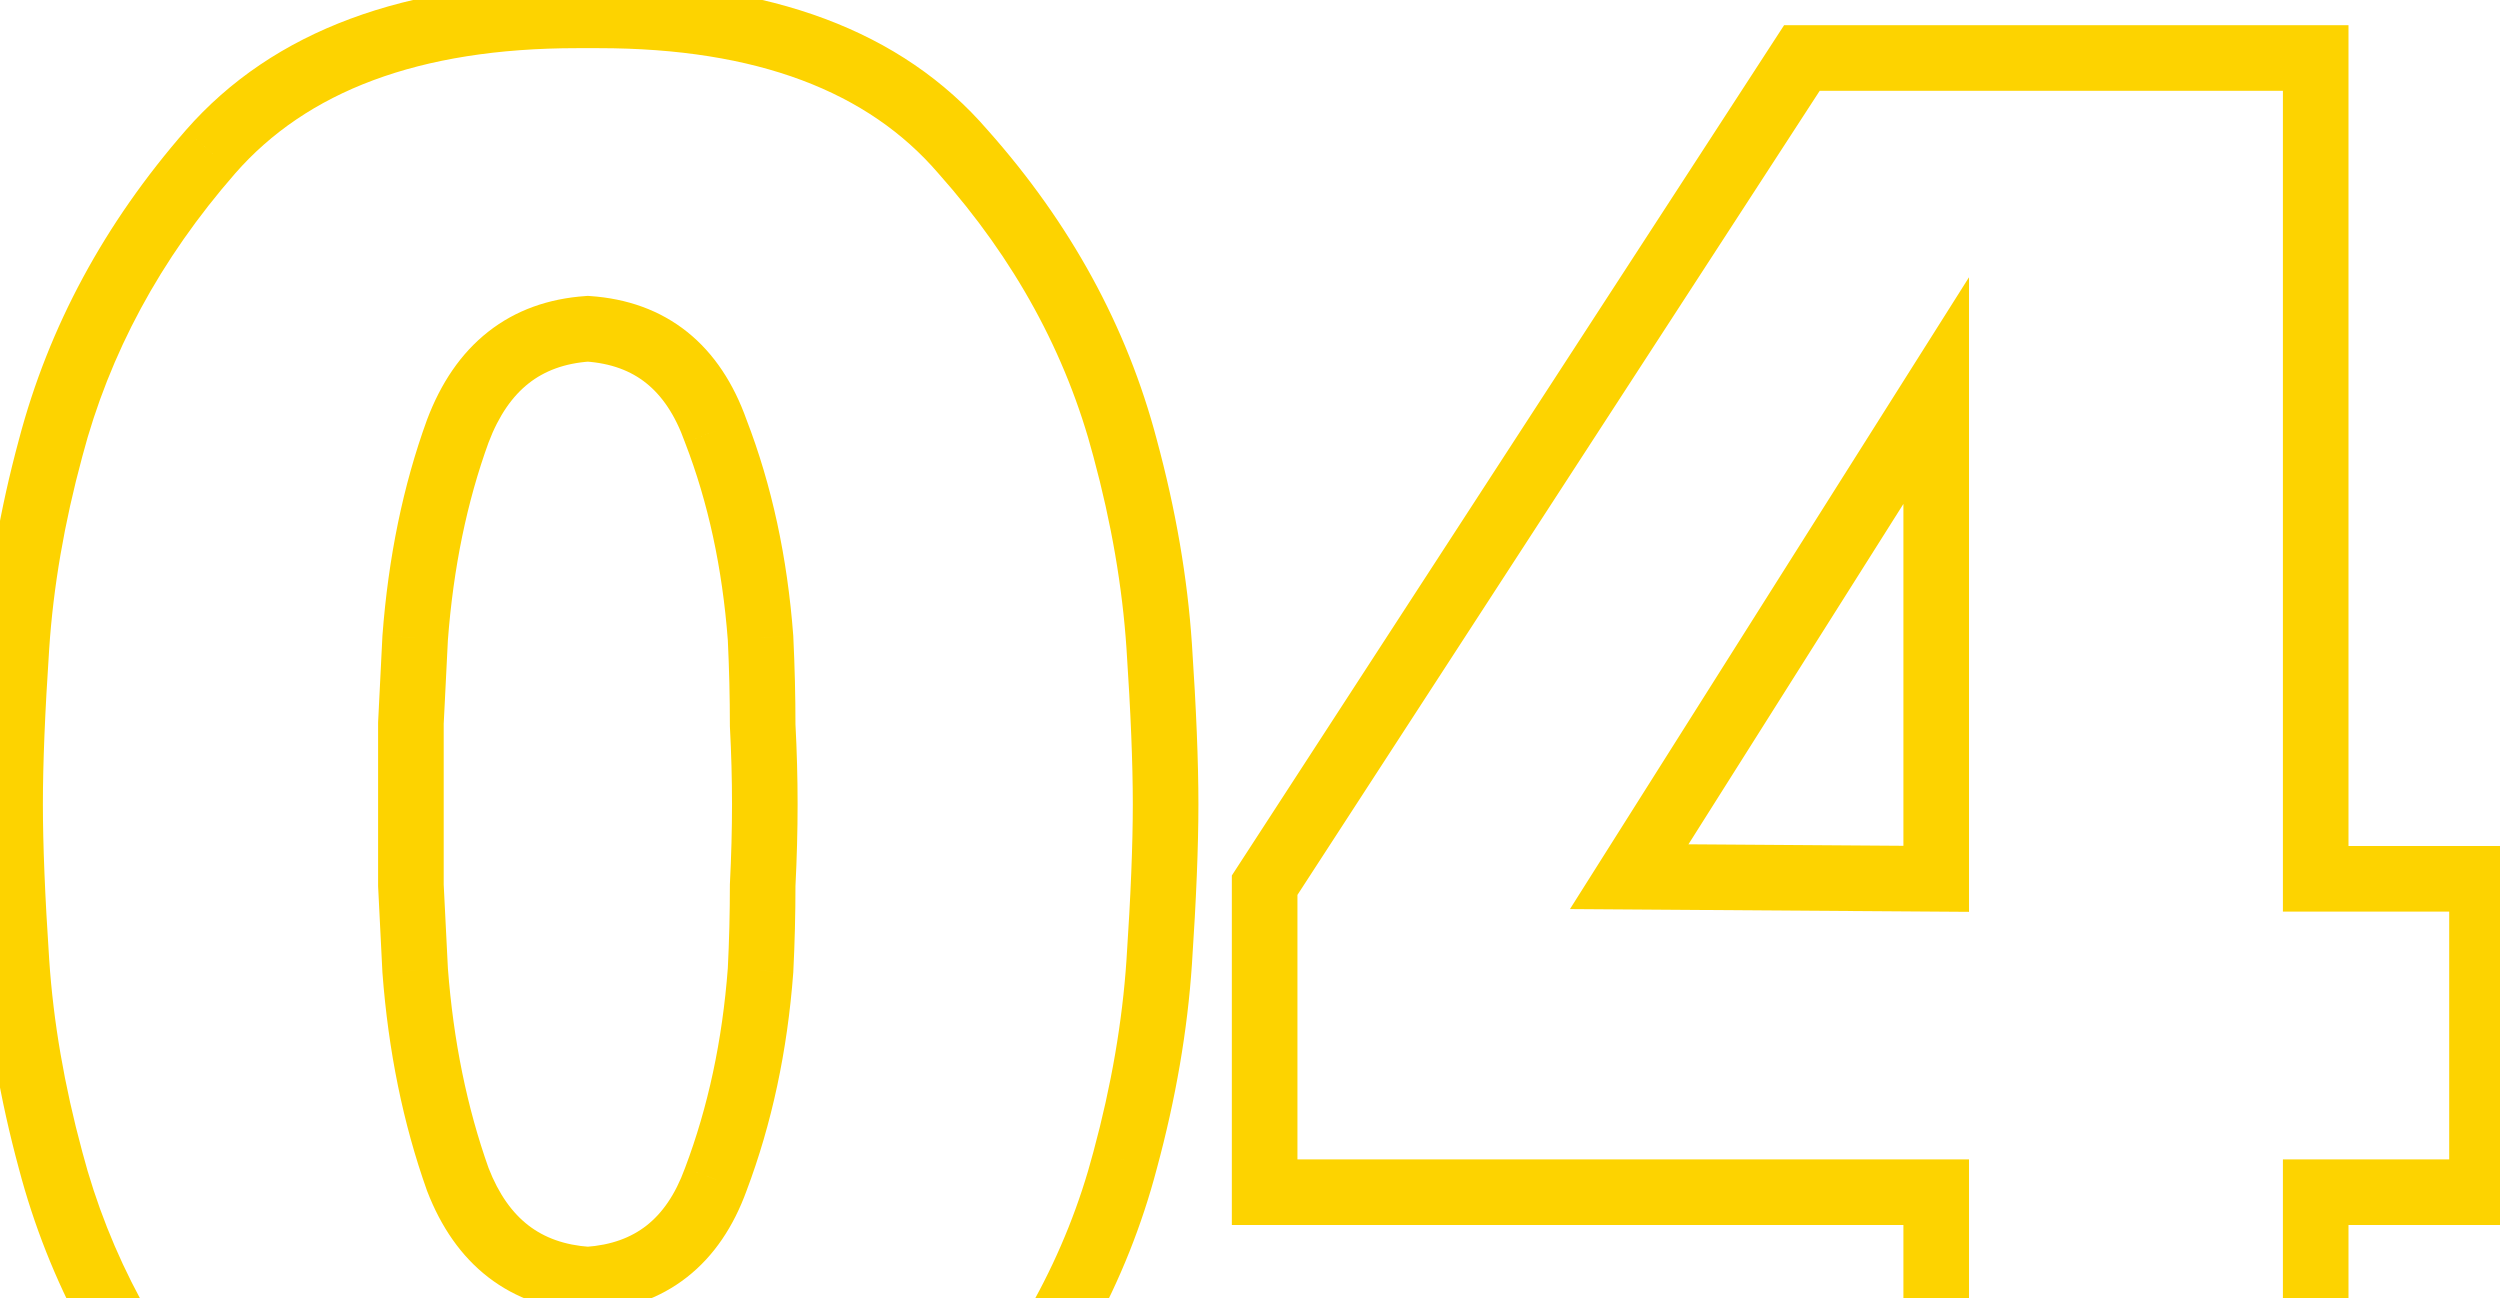 <?xml version="1.0" encoding="UTF-8"?> <svg xmlns="http://www.w3.org/2000/svg" width="129" height="67" viewBox="0 0 129 67" fill="none"> <g clip-path="url(#clip0_3016_2101)"> <path d="M29.783 82.2L29.768 83.892L29.86 83.893L29.951 83.884L29.783 82.2ZM10.861 75.16L9.587 76.273L9.592 76.278L9.597 76.284L10.861 75.16ZM2.611 59.868L4.247 59.438L4.244 59.426L2.611 59.868ZM0.85 49.637L-0.838 49.75L0.85 49.637ZM0.85 33.356L-0.838 33.243L0.85 33.356ZM2.611 23.125L4.244 23.567L4.247 23.556L2.611 23.125ZM10.861 7.834L9.588 6.719L9.587 6.721L10.861 7.834ZM49.695 7.834L48.411 8.937L48.421 8.947L48.43 8.958L49.695 7.834ZM58.056 23.125L56.419 23.556L56.422 23.567L58.056 23.125ZM59.816 33.356L61.504 33.243L59.816 33.356ZM59.816 49.637L61.504 49.75L59.816 49.637ZM58.056 59.868L56.422 59.426L56.419 59.438L58.056 59.868ZM49.695 75.16L48.43 74.035L48.425 74.041L48.42 74.047L49.695 75.16ZM30.883 82.09V80.398H30.799L30.715 80.406L30.883 82.09ZM30.333 66.029L30.218 67.717L30.333 67.725L30.448 67.717L30.333 66.029ZM36.934 60.858L35.351 60.26L35.347 60.27L35.343 60.28L36.934 60.858ZM39.244 50.077L40.931 50.205L40.933 50.183L40.934 50.162L39.244 50.077ZM39.354 45.677L37.664 45.593L37.662 45.635V45.677H39.354ZM39.354 37.426H37.662V37.471L37.664 37.515L39.354 37.426ZM39.244 32.916L40.934 32.835L40.933 32.812L40.931 32.788L39.244 32.916ZM36.934 22.245L35.339 22.812L35.347 22.833L35.355 22.855L36.934 22.245ZM30.333 16.964L30.448 15.276L30.333 15.268L30.218 15.276L30.333 16.964ZM23.622 22.245L22.039 21.647L22.036 21.657L22.032 21.666L23.622 22.245ZM21.422 32.916L19.735 32.788L19.733 32.81L19.732 32.831L21.422 32.916ZM21.202 37.316L19.512 37.232L19.51 37.274V37.316H21.202ZM21.202 45.677H19.51V45.721L19.512 45.766L21.202 45.677ZM21.422 50.077L19.732 50.158L19.733 50.181L19.735 50.205L21.422 50.077ZM23.622 60.858L22.028 61.425L22.036 61.447L22.044 61.468L23.622 60.858ZM29.798 80.508C21.582 80.437 15.81 78.179 12.126 74.035L9.597 76.284C14.127 81.381 20.97 83.817 29.768 83.892L29.798 80.508ZM12.136 74.047C8.263 69.61 5.643 64.743 4.247 59.438L0.974 60.299C2.511 66.141 5.393 71.469 9.587 76.273L12.136 74.047ZM4.244 59.426C3.317 56.002 2.751 52.703 2.539 49.525L-0.838 49.75C-0.61 53.172 -0.003 56.693 0.977 60.311L4.244 59.426ZM2.539 49.525C2.32 46.244 2.213 43.571 2.213 41.497H-1.172C-1.172 43.676 -1.059 46.43 -0.838 49.75L2.539 49.525ZM2.213 41.497C2.213 39.422 2.32 36.749 2.539 33.468L-0.838 33.243C-1.059 36.563 -1.172 39.318 -1.172 41.497H2.213ZM2.539 33.468C2.751 30.29 3.317 26.991 4.244 23.567L0.977 22.683C-0.003 26.3 -0.61 29.821 -0.838 33.243L2.539 33.468ZM4.247 23.556C5.643 18.25 8.263 13.383 12.136 8.947L9.587 6.721C5.393 11.525 2.511 16.852 0.974 22.694L4.247 23.556ZM12.135 8.948C15.816 4.741 21.578 2.485 29.783 2.485V-0.899C20.974 -0.899 14.121 1.538 9.588 6.719L12.135 8.948ZM29.783 2.485H30.883V-0.899H29.783V2.485ZM30.883 2.485C39.091 2.485 44.807 4.742 48.411 8.937L50.978 6.731C46.516 1.537 39.69 -0.899 30.883 -0.899V2.485ZM48.43 8.958C52.373 13.394 55.025 18.257 56.419 23.556L59.692 22.694C58.153 16.845 55.23 11.514 50.96 6.709L48.43 8.958ZM56.422 23.567C57.349 26.991 57.915 30.29 58.127 33.468L61.504 33.243C61.276 29.821 60.669 26.3 59.689 22.683L56.422 23.567ZM58.127 33.468C58.346 36.749 58.453 39.422 58.453 41.497H61.838C61.838 39.318 61.726 36.563 61.504 33.243L58.127 33.468ZM58.453 41.497C58.453 43.571 58.346 46.244 58.127 49.525L61.504 49.75C61.726 46.43 61.838 43.676 61.838 41.497H58.453ZM58.127 49.525C57.915 52.703 57.349 56.002 56.422 59.426L59.689 60.311C60.669 56.693 61.276 53.172 61.504 49.75L58.127 49.525ZM56.419 59.438C55.025 64.736 52.373 69.599 48.43 74.035L50.96 76.284C55.23 71.48 58.153 66.148 59.692 60.299L56.419 59.438ZM48.42 74.047C44.818 78.173 39.099 80.398 30.883 80.398V83.783C39.682 83.783 46.505 81.387 50.97 76.273L48.42 74.047ZM30.715 80.406L29.615 80.516L29.951 83.884L31.052 83.774L30.715 80.406ZM30.448 67.717C32.345 67.588 34.04 67.006 35.447 65.903C36.848 64.806 37.854 63.28 38.524 61.437L35.343 60.28C34.84 61.664 34.159 62.613 33.36 63.239C32.567 63.86 31.548 64.25 30.218 64.34L30.448 67.717ZM38.517 61.456C39.826 57.99 40.627 54.236 40.931 50.205L37.556 49.95C37.274 53.693 36.535 57.126 35.351 60.26L38.517 61.456ZM40.934 50.162C41.009 48.667 41.046 47.172 41.046 45.677H37.662C37.662 47.116 37.626 48.554 37.554 49.993L40.934 50.162ZM41.044 45.761C41.119 44.27 41.156 42.848 41.156 41.497H37.772C37.772 42.786 37.736 44.151 37.664 45.593L41.044 45.761ZM41.156 41.497C41.156 40.145 41.119 38.759 41.044 37.337L37.664 37.515C37.736 38.881 37.772 40.208 37.772 41.497H41.156ZM41.046 37.426C41.046 35.931 41.009 34.401 40.934 32.835L37.554 32.996C37.626 34.511 37.662 35.988 37.662 37.426H41.046ZM40.931 32.788C40.627 28.757 39.826 25.035 38.512 21.635L35.355 22.855C36.535 25.909 37.274 29.301 37.556 33.043L40.931 32.788ZM38.528 21.678C37.862 19.803 36.86 18.247 35.461 17.128C34.053 16.002 32.353 15.406 30.448 15.276L30.218 18.653C31.54 18.743 32.554 19.137 33.346 19.771C34.147 20.412 34.832 21.386 35.339 22.812L38.528 21.678ZM30.218 15.276C28.313 15.406 26.61 16.001 25.189 17.12C23.776 18.231 22.746 19.777 22.039 21.647L25.206 22.843C25.746 21.412 26.457 20.428 27.282 19.779C28.098 19.138 29.126 18.743 30.448 18.653L30.218 15.276ZM22.032 21.666C20.799 25.057 20.038 28.768 19.735 32.788L23.11 33.043C23.393 29.29 24.099 25.887 25.213 22.823L22.032 21.666ZM19.732 32.831C19.724 32.987 19.712 33.226 19.705 33.381C19.697 33.537 19.685 33.776 19.677 33.931C19.669 34.087 19.657 34.326 19.65 34.481C19.642 34.637 19.63 34.876 19.622 35.032C19.617 35.123 19.626 34.957 19.621 35.049C19.617 35.14 19.625 34.974 19.62 35.066C19.618 35.107 19.621 35.059 19.619 35.1C19.619 35.103 19.618 35.106 19.618 35.109C19.618 35.112 19.618 35.115 19.618 35.117C19.618 35.12 19.617 35.123 19.617 35.126C19.617 35.129 19.617 35.132 19.617 35.135C19.617 35.138 19.617 35.14 19.616 35.143C19.616 35.146 19.616 35.149 19.616 35.152C19.616 35.155 19.616 35.158 19.616 35.16C19.616 35.163 19.615 35.166 19.615 35.169C19.611 35.252 19.616 35.154 19.612 35.238C19.607 35.345 19.616 35.148 19.611 35.255C19.608 35.324 19.613 35.203 19.61 35.272C19.61 35.275 19.61 35.278 19.61 35.281C19.61 35.284 19.609 35.286 19.609 35.289C19.606 35.35 19.611 35.245 19.608 35.306C19.606 35.362 19.604 35.389 19.602 35.444C19.597 35.533 19.602 35.424 19.598 35.513C19.598 35.516 19.598 35.519 19.598 35.521C19.598 35.524 19.597 35.527 19.597 35.53C19.594 35.599 19.6 35.478 19.596 35.547C19.592 35.631 19.6 35.48 19.596 35.564C19.592 35.641 19.598 35.505 19.595 35.582C19.591 35.648 19.591 35.652 19.588 35.719C19.584 35.786 19.584 35.79 19.581 35.857C19.577 35.94 19.582 35.842 19.577 35.925C19.573 36.017 19.581 35.851 19.577 35.943C19.576 35.945 19.576 35.948 19.576 35.951C19.576 35.954 19.576 35.957 19.576 35.96C19.571 36.059 19.58 35.878 19.575 35.977C19.575 35.98 19.575 35.983 19.574 35.986C19.574 35.988 19.574 35.991 19.574 35.994C19.574 35.997 19.574 36 19.574 36.003C19.573 36.006 19.573 36.008 19.573 36.011C19.573 36.014 19.573 36.017 19.573 36.02C19.573 36.023 19.572 36.026 19.572 36.029C19.572 36.035 19.571 36.056 19.57 36.063C19.57 36.066 19.57 36.069 19.57 36.071C19.57 36.074 19.57 36.077 19.57 36.08C19.57 36.083 19.569 36.086 19.569 36.089C19.569 36.092 19.569 36.094 19.569 36.097C19.569 36.1 19.569 36.103 19.568 36.106C19.568 36.109 19.568 36.112 19.568 36.114C19.565 36.175 19.57 36.071 19.567 36.132C19.562 36.223 19.571 36.057 19.566 36.149C19.562 36.24 19.57 36.074 19.565 36.166C19.563 36.207 19.566 36.16 19.564 36.2C19.564 36.203 19.563 36.206 19.563 36.209C19.563 36.212 19.563 36.215 19.563 36.218C19.563 36.22 19.562 36.223 19.562 36.226C19.562 36.229 19.562 36.232 19.562 36.235C19.562 36.238 19.562 36.24 19.561 36.243C19.561 36.246 19.561 36.249 19.561 36.252C19.561 36.255 19.561 36.258 19.561 36.261C19.561 36.263 19.56 36.266 19.56 36.269C19.556 36.352 19.561 36.255 19.557 36.338C19.552 36.445 19.561 36.248 19.556 36.355C19.552 36.424 19.558 36.303 19.555 36.372C19.555 36.375 19.555 36.378 19.555 36.381C19.555 36.384 19.554 36.387 19.554 36.389C19.551 36.451 19.556 36.346 19.553 36.407C19.551 36.462 19.549 36.489 19.547 36.544C19.542 36.633 19.547 36.524 19.543 36.613C19.543 36.616 19.543 36.619 19.543 36.621C19.543 36.624 19.542 36.627 19.542 36.63C19.539 36.699 19.545 36.578 19.541 36.647C19.537 36.731 19.545 36.58 19.541 36.664C19.537 36.741 19.543 36.605 19.54 36.682C19.536 36.748 19.536 36.752 19.533 36.819C19.529 36.886 19.529 36.89 19.526 36.957C19.522 37.04 19.527 36.942 19.522 37.025C19.518 37.117 19.526 36.951 19.522 37.043C19.521 37.045 19.521 37.048 19.521 37.051C19.521 37.054 19.521 37.057 19.521 37.06C19.516 37.159 19.525 36.978 19.52 37.077C19.52 37.08 19.52 37.083 19.519 37.086C19.519 37.089 19.519 37.091 19.519 37.094C19.519 37.097 19.519 37.1 19.519 37.103C19.518 37.106 19.518 37.108 19.518 37.111C19.518 37.114 19.518 37.117 19.518 37.12C19.517 37.123 19.517 37.126 19.517 37.129C19.517 37.135 19.516 37.156 19.515 37.163C19.515 37.166 19.515 37.169 19.515 37.172C19.515 37.174 19.515 37.177 19.515 37.18C19.515 37.183 19.514 37.186 19.514 37.189C19.514 37.192 19.514 37.194 19.514 37.197C19.514 37.2 19.514 37.203 19.513 37.206C19.513 37.209 19.513 37.212 19.513 37.215C19.51 37.276 19.515 37.171 19.512 37.232L22.892 37.401C22.9 37.245 22.912 37.006 22.92 36.851C22.928 36.695 22.94 36.456 22.948 36.301C22.955 36.145 22.967 35.906 22.975 35.751C22.983 35.595 22.995 35.356 23.003 35.2C23.007 35.109 22.999 35.275 23.003 35.183C23.008 35.092 23 35.258 23.004 35.166C23.006 35.125 23.004 35.172 23.006 35.132C23.006 35.129 23.006 35.126 23.006 35.123C23.006 35.12 23.007 35.117 23.007 35.115C23.007 35.112 23.007 35.109 23.007 35.106C23.007 35.103 23.008 35.1 23.008 35.097C23.008 35.094 23.008 35.092 23.008 35.089C23.008 35.086 23.008 35.083 23.009 35.08C23.009 35.077 23.009 35.075 23.009 35.072C23.009 35.069 23.009 35.066 23.009 35.063C23.014 34.98 23.009 35.078 23.013 34.994C23.018 34.887 23.008 35.084 23.014 34.977C23.017 34.908 23.011 35.029 23.015 34.96C23.015 34.957 23.015 34.954 23.015 34.951C23.015 34.948 23.015 34.946 23.015 34.943C23.018 34.882 23.013 34.987 23.016 34.925C23.019 34.87 23.02 34.843 23.023 34.788C23.028 34.699 23.022 34.808 23.027 34.719C23.027 34.716 23.027 34.714 23.027 34.711C23.027 34.708 23.027 34.705 23.027 34.702C23.031 34.633 23.025 34.754 23.028 34.685C23.032 34.601 23.025 34.752 23.029 34.668C23.033 34.591 23.026 34.727 23.03 34.651C23.033 34.584 23.034 34.58 23.037 34.513C23.04 34.446 23.04 34.442 23.044 34.376C23.048 34.292 23.043 34.39 23.047 34.307C23.052 34.215 23.044 34.381 23.048 34.289C23.048 34.287 23.048 34.284 23.049 34.281C23.049 34.278 23.049 34.275 23.049 34.272C23.054 34.173 23.045 34.354 23.05 34.255C23.05 34.252 23.05 34.249 23.05 34.246C23.05 34.244 23.05 34.241 23.051 34.238C23.051 34.235 23.051 34.232 23.051 34.229C23.051 34.227 23.051 34.224 23.052 34.221C23.052 34.218 23.052 34.215 23.052 34.212C23.052 34.209 23.052 34.206 23.052 34.204C23.053 34.197 23.054 34.176 23.054 34.169C23.054 34.166 23.054 34.163 23.055 34.161C23.055 34.158 23.055 34.155 23.055 34.152C23.055 34.149 23.055 34.146 23.055 34.143C23.055 34.141 23.056 34.138 23.056 34.135C23.056 34.132 23.056 34.129 23.056 34.126C23.056 34.123 23.056 34.12 23.057 34.118C23.06 34.056 23.055 34.161 23.058 34.1C23.062 34.009 23.054 34.175 23.058 34.083C23.063 33.992 23.055 34.158 23.059 34.066C23.061 34.025 23.059 34.072 23.061 34.032C23.061 34.029 23.061 34.026 23.061 34.023C23.061 34.02 23.062 34.017 23.062 34.014C23.062 34.012 23.062 34.009 23.062 34.006C23.062 34.003 23.062 34 23.063 33.997C23.063 33.994 23.063 33.992 23.063 33.989C23.063 33.986 23.063 33.983 23.064 33.98C23.064 33.977 23.064 33.974 23.064 33.971C23.064 33.969 23.064 33.966 23.064 33.963C23.069 33.88 23.064 33.977 23.068 33.894C23.073 33.787 23.063 33.984 23.069 33.877C23.072 33.808 23.066 33.928 23.07 33.86C23.07 33.857 23.07 33.854 23.07 33.851C23.07 33.848 23.07 33.846 23.07 33.843C23.073 33.782 23.068 33.886 23.071 33.825C23.074 33.77 23.075 33.743 23.078 33.688C23.083 33.599 23.077 33.708 23.082 33.619C23.082 33.616 23.082 33.613 23.082 33.611C23.082 33.608 23.082 33.605 23.082 33.602C23.086 33.533 23.08 33.654 23.083 33.585C23.087 33.501 23.08 33.652 23.084 33.568C23.088 33.491 23.081 33.627 23.085 33.55C23.088 33.484 23.089 33.48 23.092 33.413C23.095 33.346 23.095 33.342 23.099 33.275C23.103 33.192 23.098 33.29 23.102 33.207C23.107 33.115 23.099 33.281 23.103 33.189C23.103 33.187 23.103 33.184 23.104 33.181C23.104 33.178 23.104 33.175 23.104 33.172C23.109 33.073 23.1 33.254 23.105 33.155C23.105 33.152 23.105 33.149 23.105 33.146C23.105 33.144 23.105 33.141 23.106 33.138C23.106 33.135 23.106 33.132 23.106 33.129C23.106 33.126 23.106 33.123 23.107 33.121C23.107 33.118 23.107 33.115 23.107 33.112C23.107 33.109 23.107 33.106 23.107 33.103C23.108 33.097 23.109 33.076 23.109 33.069C23.109 33.066 23.109 33.063 23.11 33.06C23.11 33.058 23.11 33.055 23.11 33.052C23.11 33.049 23.11 33.046 23.11 33.043C23.11 33.04 23.111 33.038 23.111 33.035C23.111 33.032 23.111 33.029 23.111 33.026C23.111 33.023 23.111 33.02 23.112 33.017C23.115 32.956 23.11 33.061 23.113 33L19.732 32.831ZM19.51 37.316C19.51 37.319 19.51 37.322 19.51 37.325C19.51 37.328 19.51 37.331 19.51 37.333C19.51 37.336 19.51 37.339 19.51 37.342C19.51 37.345 19.51 37.348 19.51 37.351C19.51 37.353 19.51 37.356 19.51 37.359C19.51 37.362 19.51 37.365 19.51 37.368C19.51 37.371 19.51 37.373 19.51 37.376C19.51 37.379 19.51 37.382 19.51 37.385C19.51 37.388 19.51 37.391 19.51 37.394C19.51 37.396 19.51 37.399 19.51 37.402C19.51 37.405 19.51 37.408 19.51 37.411C19.51 37.413 19.51 37.416 19.51 37.419C19.51 37.422 19.51 37.425 19.51 37.428C19.51 37.431 19.51 37.434 19.51 37.436C19.51 37.439 19.51 37.442 19.51 37.445C19.51 37.448 19.51 37.451 19.51 37.453C19.51 37.456 19.51 37.459 19.51 37.462C19.51 37.465 19.51 37.468 19.51 37.471C19.51 37.474 19.51 37.476 19.51 37.479C19.51 37.482 19.51 37.485 19.51 37.488C19.51 37.491 19.51 37.493 19.51 37.496C19.51 37.499 19.51 37.502 19.51 37.505C19.51 37.508 19.51 37.511 19.51 37.513C19.51 37.516 19.51 37.519 19.51 37.522C19.51 37.525 19.51 37.528 19.51 37.531C19.51 37.533 19.51 37.536 19.51 37.539C19.51 37.542 19.51 37.545 19.51 37.548C19.51 37.55 19.51 37.553 19.51 37.556C19.51 37.559 19.51 37.562 19.51 37.565C19.51 37.568 19.51 37.571 19.51 37.573C19.51 37.576 19.51 37.579 19.51 37.582C19.51 37.585 19.51 37.587 19.51 37.59C19.51 37.593 19.51 37.596 19.51 37.599C19.51 37.602 19.51 37.605 19.51 37.608C19.51 37.61 19.51 37.613 19.51 37.616C19.51 37.619 19.51 37.622 19.51 37.624C19.51 37.627 19.51 37.63 19.51 37.633C19.51 37.636 19.51 37.639 19.51 37.642C19.51 37.644 19.51 37.647 19.51 37.65C19.51 37.653 19.51 37.656 19.51 37.659C19.51 37.661 19.51 37.664 19.51 37.667C19.51 37.67 19.51 37.673 19.51 37.676C19.51 37.678 19.51 37.681 19.51 37.684C19.51 37.687 19.51 37.69 19.51 37.693C19.51 37.696 19.51 37.698 19.51 37.701C19.51 37.704 19.51 37.707 19.51 37.71C19.51 37.713 19.51 37.715 19.51 37.718C19.51 37.721 19.51 37.724 19.51 37.727C19.51 37.73 19.51 37.733 19.51 37.735C19.51 37.738 19.51 37.741 19.51 37.744C19.51 37.747 19.51 37.749 19.51 37.752C19.51 37.755 19.51 37.758 19.51 37.761C19.51 37.764 19.51 37.767 19.51 37.769C19.51 37.772 19.51 37.775 19.51 37.778C19.51 37.781 19.51 37.783 19.51 37.786C19.51 37.789 19.51 37.792 19.51 37.795C19.51 37.798 19.51 37.8 19.51 37.803C19.51 37.806 19.51 37.809 19.51 37.812C19.51 37.815 19.51 37.818 19.51 37.82C19.51 37.823 19.51 37.826 19.51 37.829C19.51 37.832 19.51 37.834 19.51 37.837C19.51 37.84 19.51 37.843 19.51 37.846C19.51 37.849 19.51 37.852 19.51 37.854C19.51 37.857 19.51 37.86 19.51 37.863C19.51 37.866 19.51 37.868 19.51 37.871C19.51 37.874 19.51 37.877 19.51 37.88C19.51 37.883 19.51 37.886 19.51 37.888C19.51 37.891 19.51 37.894 19.51 37.897C19.51 37.9 19.51 37.902 19.51 37.905C19.51 37.908 19.51 37.911 19.51 37.914C19.51 37.916 19.51 37.919 19.51 37.922C19.51 37.925 19.51 37.928 19.51 37.931C19.51 37.934 19.51 37.936 19.51 37.939C19.51 37.942 19.51 37.945 19.51 37.948C19.51 37.95 19.51 37.953 19.51 37.956C19.51 37.959 19.51 37.962 19.51 37.965C19.51 37.967 19.51 37.97 19.51 37.973C19.51 37.976 19.51 37.979 19.51 37.981C19.51 37.984 19.51 37.987 19.51 37.99C19.51 37.993 19.51 37.996 19.51 37.998C19.51 38.001 19.51 38.004 19.51 38.007C19.51 38.01 19.51 38.013 19.51 38.015C19.51 38.018 19.51 38.021 19.51 38.024C19.51 38.027 19.51 38.029 19.51 38.032C19.51 38.035 19.51 38.038 19.51 38.041C19.51 38.044 19.51 38.046 19.51 38.049C19.51 38.052 19.51 38.055 19.51 38.058C19.51 38.06 19.51 38.063 19.51 38.066C19.51 38.069 19.51 38.072 19.51 38.075C19.51 38.077 19.51 38.08 19.51 38.083C19.51 38.086 19.51 38.089 19.51 38.091C19.51 38.094 19.51 38.097 19.51 38.1C19.51 38.103 19.51 38.105 19.51 38.108C19.51 38.111 19.51 38.114 19.51 38.117C19.51 38.12 19.51 38.122 19.51 38.125C19.51 38.128 19.51 38.131 19.51 38.134C19.51 38.136 19.51 38.139 19.51 38.142C19.51 38.145 19.51 38.148 19.51 38.15C19.51 38.153 19.51 38.156 19.51 38.159C19.51 38.162 19.51 38.164 19.51 38.167C19.51 38.17 19.51 38.173 19.51 38.176C19.51 38.178 19.51 38.181 19.51 38.184C19.51 38.187 19.51 38.19 19.51 38.193C19.51 38.195 19.51 38.198 19.51 38.201C19.51 38.204 19.51 38.207 19.51 38.209C19.51 38.212 19.51 38.215 19.51 38.218C19.51 38.221 19.51 38.223 19.51 38.226C19.51 38.229 19.51 38.232 19.51 38.235C19.51 38.237 19.51 38.24 19.51 38.243C19.51 38.246 19.51 38.249 19.51 38.252C19.51 38.254 19.51 38.257 19.51 38.26C19.51 38.263 19.51 38.266 19.51 38.268C19.51 38.271 19.51 38.274 19.51 38.277C19.51 38.279 19.51 38.282 19.51 38.285C19.51 38.288 19.51 38.291 19.51 38.294C19.51 38.296 19.51 38.299 19.51 38.302C19.51 38.305 19.51 38.307 19.51 38.31C19.51 38.313 19.51 38.316 19.51 38.319C19.51 38.322 19.51 38.324 19.51 38.327C19.51 38.33 19.51 38.333 19.51 38.336C19.51 38.338 19.51 38.341 19.51 38.344C19.51 38.347 19.51 38.349 19.51 38.352C19.51 38.355 19.51 38.358 19.51 38.361C19.51 38.363 19.51 38.366 19.51 38.369C19.51 38.372 19.51 38.375 19.51 38.377C19.51 38.38 19.51 38.383 19.51 38.386C19.51 38.389 19.51 38.391 19.51 38.394C19.51 38.397 19.51 38.4 19.51 38.403C19.51 38.405 19.51 38.408 19.51 38.411C19.51 38.414 19.51 38.416 19.51 38.419C19.51 38.422 19.51 38.425 19.51 38.428C19.51 38.431 19.51 38.433 19.51 38.436C19.51 38.439 19.51 38.442 19.51 38.444C19.51 38.447 19.51 38.45 19.51 38.453C19.51 38.456 19.51 38.458 19.51 38.461C19.51 38.464 19.51 38.467 19.51 38.469C19.51 38.472 19.51 38.475 19.51 38.478C19.51 38.481 19.51 38.483 19.51 38.486C19.51 38.489 19.51 38.492 19.51 38.495C19.51 38.497 19.51 38.5 19.51 38.503C19.51 38.506 19.51 38.509 19.51 38.511C19.51 38.514 19.51 38.517 19.51 38.52C19.51 38.523 19.51 38.525 19.51 38.528C19.51 38.531 19.51 38.534 19.51 38.536C19.51 38.539 19.51 38.542 19.51 38.545C19.51 38.548 19.51 38.55 19.51 38.553C19.51 38.556 19.51 38.559 19.51 38.562C19.51 38.564 19.51 38.567 19.51 38.57C19.51 38.573 19.51 38.575 19.51 38.578C19.51 38.581 19.51 38.584 19.51 38.587C19.51 38.589 19.51 38.592 19.51 38.595C19.51 38.598 19.51 38.6 19.51 38.603C19.51 38.606 19.51 38.609 19.51 38.611C19.51 38.614 19.51 38.617 19.51 38.62C19.51 38.623 19.51 38.625 19.51 38.628C19.51 38.631 19.51 38.634 19.51 38.636C19.51 38.639 19.51 38.642 19.51 38.645C19.51 38.648 19.51 38.65 19.51 38.653C19.51 38.656 19.51 38.659 19.51 38.661C19.51 38.664 19.51 38.667 19.51 38.67C19.51 38.673 19.51 38.675 19.51 38.678C19.51 38.681 19.51 38.684 19.51 38.687C19.51 38.689 19.51 38.692 19.51 38.695C19.51 38.698 19.51 38.7 19.51 38.703C19.51 38.706 19.51 38.709 19.51 38.712C19.51 38.714 19.51 38.717 19.51 38.72C19.51 38.723 19.51 38.725 19.51 38.728C19.51 38.731 19.51 38.734 19.51 38.736C19.51 38.739 19.51 38.742 19.51 38.745C19.51 38.748 19.51 38.75 19.51 38.753C19.51 38.756 19.51 38.759 19.51 38.761C19.51 38.764 19.51 38.767 19.51 38.77C19.51 38.772 19.51 38.775 19.51 38.778C19.51 38.781 19.51 38.783 19.51 38.786C19.51 38.789 19.51 38.792 19.51 38.795C19.51 38.797 19.51 38.8 19.51 38.803C19.51 38.806 19.51 38.808 19.51 38.811C19.51 38.814 19.51 38.817 19.51 38.819C19.51 38.822 19.51 38.825 19.51 38.828C19.51 38.831 19.51 38.833 19.51 38.836C19.51 38.839 19.51 38.842 19.51 38.844C19.51 38.847 19.51 38.85 19.51 38.853C19.51 38.855 19.51 38.858 19.51 38.861C19.51 38.864 19.51 38.866 19.51 38.869C19.51 38.872 19.51 38.875 19.51 38.877C19.51 38.88 19.51 38.883 19.51 38.886C19.51 38.889 19.51 38.891 19.51 38.894C19.51 38.897 19.51 38.9 19.51 38.902C19.51 38.905 19.51 38.908 19.51 38.911C19.51 38.913 19.51 38.916 19.51 38.919C19.51 38.922 19.51 38.924 19.51 38.927C19.51 38.93 19.51 38.933 19.51 38.935C19.51 38.938 19.51 38.941 19.51 38.944C19.51 38.947 19.51 38.949 19.51 38.952C19.51 38.955 19.51 38.958 19.51 38.96C19.51 38.963 19.51 38.966 19.51 38.968C19.51 38.971 19.51 38.974 19.51 38.977C19.51 38.98 19.51 38.982 19.51 38.985C19.51 38.988 19.51 38.99 19.51 38.993C19.51 38.996 19.51 38.999 19.51 39.002C19.51 39.004 19.51 39.007 19.51 39.01C19.51 39.013 19.51 39.015 19.51 39.018C19.51 39.021 19.51 39.024 19.51 39.026C19.51 39.029 19.51 39.032 19.51 39.035C19.51 39.037 19.51 39.04 19.51 39.043C19.51 39.046 19.51 39.048 19.51 39.051C19.51 39.054 19.51 39.057 19.51 39.059C19.51 39.062 19.51 39.065 19.51 39.068C19.51 39.07 19.51 39.073 19.51 39.076C19.51 39.079 19.51 39.081 19.51 39.084C19.51 39.087 19.51 39.09 19.51 39.092C19.51 39.095 19.51 39.098 19.51 39.1C19.51 39.103 19.51 39.106 19.51 39.109C19.51 39.111 19.51 39.114 19.51 39.117C19.51 39.12 19.51 39.123 19.51 39.125C19.51 39.128 19.51 39.131 19.51 39.133C19.51 39.136 19.51 39.139 19.51 39.142C19.51 39.145 19.51 39.147 19.51 39.15C19.51 39.153 19.51 39.155 19.51 39.158C19.51 39.161 19.51 39.164 19.51 39.166C19.51 39.169 19.51 39.172 19.51 39.175C19.51 39.177 19.51 39.18 19.51 39.183C19.51 39.186 19.51 39.188 19.51 39.191C19.51 39.194 19.51 39.197 19.51 39.199C19.51 39.202 19.51 39.205 19.51 39.208C19.51 39.21 19.51 39.213 19.51 39.216C19.51 39.218 19.51 39.221 19.51 39.224C19.51 39.227 19.51 39.229 19.51 39.232C19.51 39.235 19.51 39.238 19.51 39.24C19.51 39.243 19.51 39.246 19.51 39.249C19.51 39.251 19.51 39.254 19.51 39.257C19.51 39.26 19.51 39.262 19.51 39.265C19.51 39.268 19.51 39.27 19.51 39.273C19.51 39.276 19.51 39.279 19.51 39.281C19.51 39.284 19.51 39.287 19.51 39.29C19.51 39.292 19.51 39.295 19.51 39.298C19.51 39.3 19.51 39.303 19.51 39.306C19.51 39.309 19.51 39.311 19.51 39.314C19.51 39.317 19.51 39.32 19.51 39.322C19.51 39.325 19.51 39.328 19.51 39.331C19.51 39.333 19.51 39.336 19.51 39.339C19.51 39.342 19.51 39.344 19.51 39.347C19.51 39.35 19.51 39.352 19.51 39.355C19.51 39.358 19.51 39.361 19.51 39.363C19.51 39.366 19.51 39.369 19.51 39.371C19.51 39.374 19.51 39.377 19.51 39.38C19.51 39.382 19.51 39.385 19.51 39.388C19.51 39.391 19.51 39.393 19.51 39.396C19.51 39.399 19.51 39.401 19.51 39.404C19.51 39.407 19.51 39.41 19.51 39.412C19.51 39.415 19.51 39.418 19.51 39.421C19.51 39.423 19.51 39.426 19.51 39.429C19.51 39.431 19.51 39.434 19.51 39.437C19.51 39.44 19.51 39.442 19.51 39.445C19.51 39.448 19.51 39.45 19.51 39.453C19.51 39.456 19.51 39.459 19.51 39.461C19.51 39.464 19.51 39.467 19.51 39.47C19.51 39.472 19.51 39.475 19.51 39.478C19.51 39.48 19.51 39.483 19.51 39.486C19.51 39.489 19.51 39.491 19.51 39.494C19.51 39.497 19.51 39.499 19.51 39.502C19.51 39.505 19.51 39.508 19.51 39.51C19.51 39.513 19.51 39.516 19.51 39.519C19.51 39.521 19.51 39.524 19.51 39.527C19.51 39.529 19.51 39.532 19.51 39.535C19.51 39.538 19.51 39.54 19.51 39.543C19.51 39.546 19.51 39.548 19.51 39.551C19.51 39.554 19.51 39.557 19.51 39.559C19.51 39.562 19.51 39.565 19.51 39.567C19.51 39.57 19.51 39.573 19.51 39.576C19.51 39.578 19.51 39.581 19.51 39.584C19.51 39.586 19.51 39.589 19.51 39.592C19.51 39.594 19.51 39.597 19.51 39.6C19.51 39.603 19.51 39.605 19.51 39.608C19.51 39.611 19.51 39.614 19.51 39.616C19.51 39.619 19.51 39.622 19.51 39.624C19.51 39.627 19.51 39.63 19.51 39.633C19.51 39.635 19.51 39.638 19.51 39.641C19.51 39.643 19.51 39.646 19.51 39.649C19.51 39.651 19.51 39.654 19.51 39.657C19.51 39.66 19.51 39.662 19.51 39.665C19.51 39.668 19.51 39.67 19.51 39.673C19.51 39.676 19.51 39.678 19.51 39.681C19.51 39.684 19.51 39.687 19.51 39.689C19.51 39.692 19.51 39.695 19.51 39.697C19.51 39.7 19.51 39.703 19.51 39.706C19.51 39.708 19.51 39.711 19.51 39.714C19.51 39.716 19.51 39.719 19.51 39.722C19.51 39.724 19.51 39.727 19.51 39.73C19.51 39.733 19.51 39.735 19.51 39.738C19.51 39.741 19.51 39.743 19.51 39.746C19.51 39.749 19.51 39.752 19.51 39.754C19.51 39.757 19.51 39.76 19.51 39.762C19.51 39.765 19.51 39.768 19.51 39.77C19.51 39.773 19.51 39.776 19.51 39.779C19.51 39.781 19.51 39.784 19.51 39.787C19.51 39.789 19.51 39.792 19.51 39.795C19.51 39.797 19.51 39.8 19.51 39.803C19.51 39.806 19.51 39.808 19.51 39.811C19.51 39.814 19.51 39.816 19.51 39.819C19.51 39.822 19.51 39.824 19.51 39.827C19.51 39.83 19.51 39.833 19.51 39.835C19.51 39.838 19.51 39.841 19.51 39.843C19.51 39.846 19.51 39.849 19.51 39.851C19.51 39.854 19.51 39.857 19.51 39.859C19.51 39.862 19.51 39.865 19.51 39.868C19.51 39.87 19.51 39.873 19.51 39.876C19.51 39.878 19.51 39.881 19.51 39.884C19.51 39.886 19.51 39.889 19.51 39.892C19.51 39.895 19.51 39.897 19.51 39.9C19.51 39.903 19.51 39.905 19.51 39.908C19.51 39.911 19.51 39.913 19.51 39.916C19.51 39.919 19.51 39.921 19.51 39.924C19.51 39.927 19.51 39.929 19.51 39.932C19.51 39.935 19.51 39.938 19.51 39.94C19.51 39.943 19.51 39.946 19.51 39.948C19.51 39.951 19.51 39.954 19.51 39.956C19.51 39.959 19.51 39.962 19.51 39.964C19.51 39.967 19.51 39.97 19.51 39.972C19.51 39.975 19.51 39.978 19.51 39.98C19.51 39.983 19.51 39.986 19.51 39.989C19.51 39.991 19.51 39.994 19.51 39.997C19.51 39.999 19.51 40.002 19.51 40.005C19.51 40.007 19.51 40.01 19.51 40.013C19.51 40.015 19.51 40.018 19.51 40.021C19.51 40.023 19.51 40.026 19.51 40.029C19.51 40.032 19.51 40.034 19.51 40.037C19.51 40.04 19.51 40.042 19.51 40.045C19.51 40.048 19.51 40.05 19.51 40.053C19.51 40.056 19.51 40.058 19.51 40.061C19.51 40.064 19.51 40.066 19.51 40.069C19.51 40.072 19.51 40.074 19.51 40.077C19.51 40.08 19.51 40.082 19.51 40.085C19.51 40.088 19.51 40.09 19.51 40.093C19.51 40.096 19.51 40.099 19.51 40.101C19.51 40.104 19.51 40.106 19.51 40.109C19.51 40.112 19.51 40.115 19.51 40.117C19.51 40.12 19.51 40.123 19.51 40.125C19.51 40.128 19.51 40.131 19.51 40.133C19.51 40.136 19.51 40.139 19.51 40.141C19.51 40.144 19.51 40.147 19.51 40.149C19.51 40.152 19.51 40.155 19.51 40.157C19.51 40.16 19.51 40.163 19.51 40.165C19.51 40.168 19.51 40.171 19.51 40.173C19.51 40.176 19.51 40.179 19.51 40.181C19.51 40.184 19.51 40.187 19.51 40.189C19.51 40.192 19.51 40.195 19.51 40.197C19.51 40.2 19.51 40.203 19.51 40.206C19.51 40.208 19.51 40.211 19.51 40.214C19.51 40.216 19.51 40.219 19.51 40.221C19.51 40.224 19.51 40.227 19.51 40.23C19.51 40.232 19.51 40.235 19.51 40.237C19.51 40.24 19.51 40.243 19.51 40.245C19.51 40.248 19.51 40.251 19.51 40.254C19.51 40.256 19.51 40.259 19.51 40.261C19.51 40.264 19.51 40.267 19.51 40.27C19.51 40.272 19.51 40.275 19.51 40.278C19.51 40.28 19.51 40.283 19.51 40.285C19.51 40.288 19.51 40.291 19.51 40.294C19.51 40.296 19.51 40.299 19.51 40.301C19.51 40.304 19.51 40.307 19.51 40.309C19.51 40.312 19.51 40.315 19.51 40.318C19.51 40.32 19.51 40.323 19.51 40.325C19.51 40.328 19.51 40.331 19.51 40.333C19.51 40.336 19.51 40.339 19.51 40.341C19.51 40.344 19.51 40.347 19.51 40.349C19.51 40.352 19.51 40.355 19.51 40.357C19.51 40.36 19.51 40.363 19.51 40.365C19.51 40.368 19.51 40.371 19.51 40.373C19.51 40.376 19.51 40.379 19.51 40.381C19.51 40.384 19.51 40.387 19.51 40.389C19.51 40.392 19.51 40.395 19.51 40.397C19.51 40.4 19.51 40.403 19.51 40.405C19.51 40.408 19.51 40.41 19.51 40.413C19.51 40.416 19.51 40.419 19.51 40.421C19.51 40.424 19.51 40.426 19.51 40.429C19.51 40.432 19.51 40.434 19.51 40.437C19.51 40.44 19.51 40.442 19.51 40.445C19.51 40.448 19.51 40.45 19.51 40.453C19.51 40.456 19.51 40.458 19.51 40.461C19.51 40.464 19.51 40.466 19.51 40.469C19.51 40.471 19.51 40.474 19.51 40.477C19.51 40.48 19.51 40.482 19.51 40.485C19.51 40.487 19.51 40.49 19.51 40.493C19.51 40.495 19.51 40.498 19.51 40.501C19.51 40.503 19.51 40.506 19.51 40.509C19.51 40.511 19.51 40.514 19.51 40.517C19.51 40.519 19.51 40.522 19.51 40.525C19.51 40.527 19.51 40.53 19.51 40.532C19.51 40.535 19.51 40.538 19.51 40.54C19.51 40.543 19.51 40.546 19.51 40.548C19.51 40.551 19.51 40.554 19.51 40.556C19.51 40.559 19.51 40.562 19.51 40.564C19.51 40.567 19.51 40.569 19.51 40.572C19.51 40.575 19.51 40.578 19.51 40.58C19.51 40.583 19.51 40.585 19.51 40.588C19.51 40.591 19.51 40.593 19.51 40.596C19.51 40.599 19.51 40.601 19.51 40.604C19.51 40.606 19.51 40.609 19.51 40.612C19.51 40.614 19.51 40.617 19.51 40.62C19.51 40.622 19.51 40.625 19.51 40.628C19.51 40.63 19.51 40.633 19.51 40.636C19.51 40.638 19.51 40.641 19.51 40.644C19.51 40.646 19.51 40.649 19.51 40.651C19.51 40.654 19.51 40.657 19.51 40.659C19.51 40.662 19.51 40.665 19.51 40.667C19.51 40.67 19.51 40.672 19.51 40.675C19.51 40.678 19.51 40.68 19.51 40.683C19.51 40.686 19.51 40.688 19.51 40.691C19.51 40.694 19.51 40.696 19.51 40.699C19.51 40.702 19.51 40.704 19.51 40.707C19.51 40.709 19.51 40.712 19.51 40.715C19.51 40.717 19.51 40.72 19.51 40.723C19.51 40.725 19.51 40.728 19.51 40.73C19.51 40.733 19.51 40.736 19.51 40.738C19.51 40.741 19.51 40.744 19.51 40.746C19.51 40.749 19.51 40.752 19.51 40.754C19.51 40.757 19.51 40.76 19.51 40.762C19.51 40.765 19.51 40.767 19.51 40.77C19.51 40.773 19.51 40.775 19.51 40.778C19.51 40.781 19.51 40.783 19.51 40.786C19.51 40.788 19.51 40.791 19.51 40.794C19.51 40.796 19.51 40.799 19.51 40.801C19.51 40.804 19.51 40.807 19.51 40.809C19.51 40.812 19.51 40.815 19.51 40.817C19.51 40.82 19.51 40.822 19.51 40.825C19.51 40.828 19.51 40.83 19.51 40.833C19.51 40.836 19.51 40.838 19.51 40.841C19.51 40.844 19.51 40.846 19.51 40.849C19.51 40.851 19.51 40.854 19.51 40.857C19.51 40.859 19.51 40.862 19.51 40.864C19.51 40.867 19.51 40.87 19.51 40.872C19.51 40.875 19.51 40.878 19.51 40.88C19.51 40.883 19.51 40.886 19.51 40.888C19.51 40.891 19.51 40.893 19.51 40.896C19.51 40.899 19.51 40.901 19.51 40.904C19.51 40.907 19.51 40.909 19.51 40.912C19.51 40.914 19.51 40.917 19.51 40.92C19.51 40.922 19.51 40.925 19.51 40.928C19.51 40.93 19.51 40.933 19.51 40.935C19.51 40.938 19.51 40.941 19.51 40.943C19.51 40.946 19.51 40.948 19.51 40.951C19.51 40.954 19.51 40.956 19.51 40.959C19.51 40.962 19.51 40.964 19.51 40.967C19.51 40.969 19.51 40.972 19.51 40.975C19.51 40.977 19.51 40.98 19.51 40.982C19.51 40.985 19.51 40.988 19.51 40.99C19.51 40.993 19.51 40.995 19.51 40.998C19.51 41.001 19.51 41.003 19.51 41.006C19.51 41.009 19.51 41.011 19.51 41.014C19.51 41.016 19.51 41.019 19.51 41.022C19.51 41.024 19.51 41.027 19.51 41.029C19.51 41.032 19.51 41.035 19.51 41.037C19.51 41.04 19.51 41.042 19.51 41.045C19.51 41.048 19.51 41.05 19.51 41.053C19.51 41.056 19.51 41.058 19.51 41.061C19.51 41.063 19.51 41.066 19.51 41.069C19.51 41.071 19.51 41.074 19.51 41.077C19.51 41.079 19.51 41.082 19.51 41.084C19.51 41.087 19.51 41.09 19.51 41.092C19.51 41.095 19.51 41.097 19.51 41.1C19.51 41.102 19.51 41.105 19.51 41.108C19.51 41.11 19.51 41.113 19.51 41.116C19.51 41.118 19.51 41.121 19.51 41.123C19.51 41.126 19.51 41.129 19.51 41.131C19.51 41.134 19.51 41.136 19.51 41.139C19.51 41.142 19.51 41.144 19.51 41.147C19.51 41.149 19.51 41.152 19.51 41.155C19.51 41.157 19.51 41.16 19.51 41.162C19.51 41.165 19.51 41.168 19.51 41.17C19.51 41.173 19.51 41.175 19.51 41.178C19.51 41.181 19.51 41.183 19.51 41.186C19.51 41.188 19.51 41.191 19.51 41.194C19.51 41.196 19.51 41.199 19.51 41.202C19.51 41.204 19.51 41.207 19.51 41.209C19.51 41.212 19.51 41.214 19.51 41.217C19.51 41.22 19.51 41.222 19.51 41.225C19.51 41.227 19.51 41.23 19.51 41.233C19.51 41.235 19.51 41.238 19.51 41.24C19.51 41.243 19.51 41.246 19.51 41.248C19.51 41.251 19.51 41.253 19.51 41.256C19.51 41.259 19.51 41.261 19.51 41.264C19.51 41.266 19.51 41.269 19.51 41.272C19.51 41.274 19.51 41.277 19.51 41.279C19.51 41.282 19.51 41.285 19.51 41.287C19.51 41.29 19.51 41.292 19.51 41.295C19.51 41.297 19.51 41.3 19.51 41.303C19.51 41.305 19.51 41.308 19.51 41.31C19.51 41.313 19.51 41.316 19.51 41.318C19.51 41.321 19.51 41.323 19.51 41.326C19.51 41.329 19.51 41.331 19.51 41.334C19.51 41.336 19.51 41.339 19.51 41.342C19.51 41.344 19.51 41.347 19.51 41.349C19.51 41.352 19.51 41.355 19.51 41.357C19.51 41.36 19.51 41.362 19.51 41.365C19.51 41.367 19.51 41.37 19.51 41.373C19.51 41.375 19.51 41.378 19.51 41.38C19.51 41.383 19.51 41.386 19.51 41.388C19.51 41.391 19.51 41.393 19.51 41.396C19.51 41.398 19.51 41.401 19.51 41.404C19.51 41.406 19.51 41.409 19.51 41.411C19.51 41.414 19.51 41.417 19.51 41.419C19.51 41.422 19.51 41.424 19.51 41.427C19.51 41.429 19.51 41.432 19.51 41.435C19.51 41.437 19.51 41.44 19.51 41.442C19.51 41.445 19.51 41.448 19.51 41.45C19.51 41.453 19.51 41.455 19.51 41.458C19.51 41.461 19.51 41.463 19.51 41.466C19.51 41.468 19.51 41.471 19.51 41.473C19.51 41.476 19.51 41.478 19.51 41.481C19.51 41.484 19.51 41.486 19.51 41.489C19.51 41.491 19.51 41.494 19.51 41.497H22.895C22.895 41.494 22.895 41.491 22.895 41.489C22.895 41.486 22.895 41.484 22.895 41.481C22.895 41.478 22.895 41.476 22.895 41.473C22.895 41.471 22.895 41.468 22.895 41.466C22.895 41.463 22.895 41.461 22.895 41.458C22.895 41.455 22.895 41.453 22.895 41.45C22.895 41.448 22.895 41.445 22.895 41.442C22.895 41.44 22.895 41.437 22.895 41.435C22.895 41.432 22.895 41.429 22.895 41.427C22.895 41.424 22.895 41.422 22.895 41.419C22.895 41.417 22.895 41.414 22.895 41.411C22.895 41.409 22.895 41.406 22.895 41.404C22.895 41.401 22.895 41.398 22.895 41.396C22.895 41.393 22.895 41.391 22.895 41.388C22.895 41.386 22.895 41.383 22.895 41.38C22.895 41.378 22.895 41.375 22.895 41.373C22.895 41.37 22.895 41.367 22.895 41.365C22.895 41.362 22.895 41.36 22.895 41.357C22.895 41.355 22.895 41.352 22.895 41.349C22.895 41.347 22.895 41.344 22.895 41.342C22.895 41.339 22.895 41.336 22.895 41.334C22.895 41.331 22.895 41.329 22.895 41.326C22.895 41.323 22.895 41.321 22.895 41.318C22.895 41.316 22.895 41.313 22.895 41.31C22.895 41.308 22.895 41.305 22.895 41.303C22.895 41.3 22.895 41.297 22.895 41.295C22.895 41.292 22.895 41.29 22.895 41.287C22.895 41.285 22.895 41.282 22.895 41.279C22.895 41.277 22.895 41.274 22.895 41.272C22.895 41.269 22.895 41.266 22.895 41.264C22.895 41.261 22.895 41.259 22.895 41.256C22.895 41.253 22.895 41.251 22.895 41.248C22.895 41.246 22.895 41.243 22.895 41.24C22.895 41.238 22.895 41.235 22.895 41.233C22.895 41.23 22.895 41.227 22.895 41.225C22.895 41.222 22.895 41.22 22.895 41.217C22.895 41.214 22.895 41.212 22.895 41.209C22.895 41.207 22.895 41.204 22.895 41.202C22.895 41.199 22.895 41.196 22.895 41.194C22.895 41.191 22.895 41.188 22.895 41.186C22.895 41.183 22.895 41.181 22.895 41.178C22.895 41.175 22.895 41.173 22.895 41.17C22.895 41.168 22.895 41.165 22.895 41.162C22.895 41.16 22.895 41.157 22.895 41.155C22.895 41.152 22.895 41.149 22.895 41.147C22.895 41.144 22.895 41.142 22.895 41.139C22.895 41.136 22.895 41.134 22.895 41.131C22.895 41.129 22.895 41.126 22.895 41.123C22.895 41.121 22.895 41.118 22.895 41.116C22.895 41.113 22.895 41.11 22.895 41.108C22.895 41.105 22.895 41.102 22.895 41.1C22.895 41.097 22.895 41.095 22.895 41.092C22.895 41.09 22.895 41.087 22.895 41.084C22.895 41.082 22.895 41.079 22.895 41.077C22.895 41.074 22.895 41.071 22.895 41.069C22.895 41.066 22.895 41.063 22.895 41.061C22.895 41.058 22.895 41.056 22.895 41.053C22.895 41.05 22.895 41.048 22.895 41.045C22.895 41.042 22.895 41.04 22.895 41.037C22.895 41.035 22.895 41.032 22.895 41.029C22.895 41.027 22.895 41.024 22.895 41.022C22.895 41.019 22.895 41.016 22.895 41.014C22.895 41.011 22.895 41.009 22.895 41.006C22.895 41.003 22.895 41.001 22.895 40.998C22.895 40.995 22.895 40.993 22.895 40.99C22.895 40.988 22.895 40.985 22.895 40.982C22.895 40.98 22.895 40.977 22.895 40.975C22.895 40.972 22.895 40.969 22.895 40.967C22.895 40.964 22.895 40.962 22.895 40.959C22.895 40.956 22.895 40.954 22.895 40.951C22.895 40.948 22.895 40.946 22.895 40.943C22.895 40.941 22.895 40.938 22.895 40.935C22.895 40.933 22.895 40.93 22.895 40.928C22.895 40.925 22.895 40.922 22.895 40.92C22.895 40.917 22.895 40.914 22.895 40.912C22.895 40.909 22.895 40.907 22.895 40.904C22.895 40.901 22.895 40.899 22.895 40.896C22.895 40.893 22.895 40.891 22.895 40.888C22.895 40.886 22.895 40.883 22.895 40.88C22.895 40.878 22.895 40.875 22.895 40.872C22.895 40.87 22.895 40.867 22.895 40.864C22.895 40.862 22.895 40.859 22.895 40.857C22.895 40.854 22.895 40.851 22.895 40.849C22.895 40.846 22.895 40.844 22.895 40.841C22.895 40.838 22.895 40.836 22.895 40.833C22.895 40.83 22.895 40.828 22.895 40.825C22.895 40.822 22.895 40.82 22.895 40.817C22.895 40.815 22.895 40.812 22.895 40.809C22.895 40.807 22.895 40.804 22.895 40.801C22.895 40.799 22.895 40.796 22.895 40.794C22.895 40.791 22.895 40.788 22.895 40.786C22.895 40.783 22.895 40.781 22.895 40.778C22.895 40.775 22.895 40.773 22.895 40.77C22.895 40.767 22.895 40.765 22.895 40.762C22.895 40.76 22.895 40.757 22.895 40.754C22.895 40.752 22.895 40.749 22.895 40.746C22.895 40.744 22.895 40.741 22.895 40.738C22.895 40.736 22.895 40.733 22.895 40.73C22.895 40.728 22.895 40.725 22.895 40.723C22.895 40.72 22.895 40.717 22.895 40.715C22.895 40.712 22.895 40.709 22.895 40.707C22.895 40.704 22.895 40.702 22.895 40.699C22.895 40.696 22.895 40.694 22.895 40.691C22.895 40.688 22.895 40.686 22.895 40.683C22.895 40.68 22.895 40.678 22.895 40.675C22.895 40.672 22.895 40.67 22.895 40.667C22.895 40.665 22.895 40.662 22.895 40.659C22.895 40.657 22.895 40.654 22.895 40.651C22.895 40.649 22.895 40.646 22.895 40.644C22.895 40.641 22.895 40.638 22.895 40.636C22.895 40.633 22.895 40.63 22.895 40.628C22.895 40.625 22.895 40.622 22.895 40.62C22.895 40.617 22.895 40.614 22.895 40.612C22.895 40.609 22.895 40.606 22.895 40.604C22.895 40.601 22.895 40.599 22.895 40.596C22.895 40.593 22.895 40.591 22.895 40.588C22.895 40.585 22.895 40.583 22.895 40.58C22.895 40.578 22.895 40.575 22.895 40.572C22.895 40.569 22.895 40.567 22.895 40.564C22.895 40.562 22.895 40.559 22.895 40.556C22.895 40.554 22.895 40.551 22.895 40.548C22.895 40.546 22.895 40.543 22.895 40.54C22.895 40.538 22.895 40.535 22.895 40.532C22.895 40.53 22.895 40.527 22.895 40.525C22.895 40.522 22.895 40.519 22.895 40.517C22.895 40.514 22.895 40.511 22.895 40.509C22.895 40.506 22.895 40.503 22.895 40.501C22.895 40.498 22.895 40.495 22.895 40.493C22.895 40.49 22.895 40.487 22.895 40.485C22.895 40.482 22.895 40.48 22.895 40.477C22.895 40.474 22.895 40.471 22.895 40.469C22.895 40.466 22.895 40.464 22.895 40.461C22.895 40.458 22.895 40.456 22.895 40.453C22.895 40.45 22.895 40.448 22.895 40.445C22.895 40.442 22.895 40.44 22.895 40.437C22.895 40.434 22.895 40.432 22.895 40.429C22.895 40.426 22.895 40.424 22.895 40.421C22.895 40.419 22.895 40.416 22.895 40.413C22.895 40.41 22.895 40.408 22.895 40.405C22.895 40.403 22.895 40.4 22.895 40.397C22.895 40.395 22.895 40.392 22.895 40.389C22.895 40.387 22.895 40.384 22.895 40.381C22.895 40.379 22.895 40.376 22.895 40.373C22.895 40.371 22.895 40.368 22.895 40.365C22.895 40.363 22.895 40.36 22.895 40.357C22.895 40.355 22.895 40.352 22.895 40.349C22.895 40.347 22.895 40.344 22.895 40.341C22.895 40.339 22.895 40.336 22.895 40.333C22.895 40.331 22.895 40.328 22.895 40.325C22.895 40.323 22.895 40.32 22.895 40.318C22.895 40.315 22.895 40.312 22.895 40.309C22.895 40.307 22.895 40.304 22.895 40.301C22.895 40.299 22.895 40.296 22.895 40.294C22.895 40.291 22.895 40.288 22.895 40.285C22.895 40.283 22.895 40.28 22.895 40.278C22.895 40.275 22.895 40.272 22.895 40.27C22.895 40.267 22.895 40.264 22.895 40.261C22.895 40.259 22.895 40.256 22.895 40.254C22.895 40.251 22.895 40.248 22.895 40.245C22.895 40.243 22.895 40.24 22.895 40.237C22.895 40.235 22.895 40.232 22.895 40.23C22.895 40.227 22.895 40.224 22.895 40.221C22.895 40.219 22.895 40.216 22.895 40.214C22.895 40.211 22.895 40.208 22.895 40.206C22.895 40.203 22.895 40.2 22.895 40.197C22.895 40.195 22.895 40.192 22.895 40.189C22.895 40.187 22.895 40.184 22.895 40.181C22.895 40.179 22.895 40.176 22.895 40.173C22.895 40.171 22.895 40.168 22.895 40.165C22.895 40.163 22.895 40.16 22.895 40.157C22.895 40.155 22.895 40.152 22.895 40.149C22.895 40.147 22.895 40.144 22.895 40.141C22.895 40.139 22.895 40.136 22.895 40.133C22.895 40.131 22.895 40.128 22.895 40.125C22.895 40.123 22.895 40.12 22.895 40.117C22.895 40.115 22.895 40.112 22.895 40.109C22.895 40.106 22.895 40.104 22.895 40.101C22.895 40.099 22.895 40.096 22.895 40.093C22.895 40.09 22.895 40.088 22.895 40.085C22.895 40.082 22.895 40.08 22.895 40.077C22.895 40.074 22.895 40.072 22.895 40.069C22.895 40.066 22.895 40.064 22.895 40.061C22.895 40.058 22.895 40.056 22.895 40.053C22.895 40.05 22.895 40.048 22.895 40.045C22.895 40.042 22.895 40.04 22.895 40.037C22.895 40.034 22.895 40.032 22.895 40.029C22.895 40.026 22.895 40.023 22.895 40.021C22.895 40.018 22.895 40.015 22.895 40.013C22.895 40.01 22.895 40.007 22.895 40.005C22.895 40.002 22.895 39.999 22.895 39.997C22.895 39.994 22.895 39.991 22.895 39.989C22.895 39.986 22.895 39.983 22.895 39.98C22.895 39.978 22.895 39.975 22.895 39.972C22.895 39.97 22.895 39.967 22.895 39.964C22.895 39.962 22.895 39.959 22.895 39.956C22.895 39.954 22.895 39.951 22.895 39.948C22.895 39.946 22.895 39.943 22.895 39.94C22.895 39.938 22.895 39.935 22.895 39.932C22.895 39.929 22.895 39.927 22.895 39.924C22.895 39.921 22.895 39.919 22.895 39.916C22.895 39.913 22.895 39.911 22.895 39.908C22.895 39.905 22.895 39.903 22.895 39.9C22.895 39.897 22.895 39.895 22.895 39.892C22.895 39.889 22.895 39.886 22.895 39.884C22.895 39.881 22.895 39.878 22.895 39.876C22.895 39.873 22.895 39.87 22.895 39.868C22.895 39.865 22.895 39.862 22.895 39.859C22.895 39.857 22.895 39.854 22.895 39.851C22.895 39.849 22.895 39.846 22.895 39.843C22.895 39.841 22.895 39.838 22.895 39.835C22.895 39.833 22.895 39.83 22.895 39.827C22.895 39.824 22.895 39.822 22.895 39.819C22.895 39.816 22.895 39.814 22.895 39.811C22.895 39.808 22.895 39.806 22.895 39.803C22.895 39.8 22.895 39.797 22.895 39.795C22.895 39.792 22.895 39.789 22.895 39.787C22.895 39.784 22.895 39.781 22.895 39.779C22.895 39.776 22.895 39.773 22.895 39.77C22.895 39.768 22.895 39.765 22.895 39.762C22.895 39.76 22.895 39.757 22.895 39.754C22.895 39.752 22.895 39.749 22.895 39.746C22.895 39.743 22.895 39.741 22.895 39.738C22.895 39.735 22.895 39.733 22.895 39.73C22.895 39.727 22.895 39.724 22.895 39.722C22.895 39.719 22.895 39.716 22.895 39.714C22.895 39.711 22.895 39.708 22.895 39.706C22.895 39.703 22.895 39.7 22.895 39.697C22.895 39.695 22.895 39.692 22.895 39.689C22.895 39.687 22.895 39.684 22.895 39.681C22.895 39.678 22.895 39.676 22.895 39.673C22.895 39.67 22.895 39.668 22.895 39.665C22.895 39.662 22.895 39.66 22.895 39.657C22.895 39.654 22.895 39.651 22.895 39.649C22.895 39.646 22.895 39.643 22.895 39.641C22.895 39.638 22.895 39.635 22.895 39.633C22.895 39.63 22.895 39.627 22.895 39.624C22.895 39.622 22.895 39.619 22.895 39.616C22.895 39.614 22.895 39.611 22.895 39.608C22.895 39.605 22.895 39.603 22.895 39.6C22.895 39.597 22.895 39.594 22.895 39.592C22.895 39.589 22.895 39.586 22.895 39.584C22.895 39.581 22.895 39.578 22.895 39.576C22.895 39.573 22.895 39.57 22.895 39.567C22.895 39.565 22.895 39.562 22.895 39.559C22.895 39.557 22.895 39.554 22.895 39.551C22.895 39.548 22.895 39.546 22.895 39.543C22.895 39.54 22.895 39.538 22.895 39.535C22.895 39.532 22.895 39.529 22.895 39.527C22.895 39.524 22.895 39.521 22.895 39.519C22.895 39.516 22.895 39.513 22.895 39.51C22.895 39.508 22.895 39.505 22.895 39.502C22.895 39.499 22.895 39.497 22.895 39.494C22.895 39.491 22.895 39.489 22.895 39.486C22.895 39.483 22.895 39.48 22.895 39.478C22.895 39.475 22.895 39.472 22.895 39.47C22.895 39.467 22.895 39.464 22.895 39.461C22.895 39.459 22.895 39.456 22.895 39.453C22.895 39.45 22.895 39.448 22.895 39.445C22.895 39.442 22.895 39.44 22.895 39.437C22.895 39.434 22.895 39.431 22.895 39.429C22.895 39.426 22.895 39.423 22.895 39.421C22.895 39.418 22.895 39.415 22.895 39.412C22.895 39.41 22.895 39.407 22.895 39.404C22.895 39.401 22.895 39.399 22.895 39.396C22.895 39.393 22.895 39.391 22.895 39.388C22.895 39.385 22.895 39.382 22.895 39.38C22.895 39.377 22.895 39.374 22.895 39.371C22.895 39.369 22.895 39.366 22.895 39.363C22.895 39.361 22.895 39.358 22.895 39.355C22.895 39.352 22.895 39.35 22.895 39.347C22.895 39.344 22.895 39.342 22.895 39.339C22.895 39.336 22.895 39.333 22.895 39.331C22.895 39.328 22.895 39.325 22.895 39.322C22.895 39.32 22.895 39.317 22.895 39.314C22.895 39.311 22.895 39.309 22.895 39.306C22.895 39.303 22.895 39.3 22.895 39.298C22.895 39.295 22.895 39.292 22.895 39.29C22.895 39.287 22.895 39.284 22.895 39.281C22.895 39.279 22.895 39.276 22.895 39.273C22.895 39.27 22.895 39.268 22.895 39.265C22.895 39.262 22.895 39.26 22.895 39.257C22.895 39.254 22.895 39.251 22.895 39.249C22.895 39.246 22.895 39.243 22.895 39.24C22.895 39.238 22.895 39.235 22.895 39.232C22.895 39.229 22.895 39.227 22.895 39.224C22.895 39.221 22.895 39.218 22.895 39.216C22.895 39.213 22.895 39.21 22.895 39.208C22.895 39.205 22.895 39.202 22.895 39.199C22.895 39.197 22.895 39.194 22.895 39.191C22.895 39.188 22.895 39.186 22.895 39.183C22.895 39.18 22.895 39.177 22.895 39.175C22.895 39.172 22.895 39.169 22.895 39.166C22.895 39.164 22.895 39.161 22.895 39.158C22.895 39.155 22.895 39.153 22.895 39.15C22.895 39.147 22.895 39.145 22.895 39.142C22.895 39.139 22.895 39.136 22.895 39.133C22.895 39.131 22.895 39.128 22.895 39.125C22.895 39.123 22.895 39.12 22.895 39.117C22.895 39.114 22.895 39.111 22.895 39.109C22.895 39.106 22.895 39.103 22.895 39.1C22.895 39.098 22.895 39.095 22.895 39.092C22.895 39.09 22.895 39.087 22.895 39.084C22.895 39.081 22.895 39.079 22.895 39.076C22.895 39.073 22.895 39.07 22.895 39.068C22.895 39.065 22.895 39.062 22.895 39.059C22.895 39.057 22.895 39.054 22.895 39.051C22.895 39.048 22.895 39.046 22.895 39.043C22.895 39.04 22.895 39.037 22.895 39.035C22.895 39.032 22.895 39.029 22.895 39.026C22.895 39.024 22.895 39.021 22.895 39.018C22.895 39.015 22.895 39.013 22.895 39.01C22.895 39.007 22.895 39.004 22.895 39.002C22.895 38.999 22.895 38.996 22.895 38.993C22.895 38.99 22.895 38.988 22.895 38.985C22.895 38.982 22.895 38.98 22.895 38.977C22.895 38.974 22.895 38.971 22.895 38.968C22.895 38.966 22.895 38.963 22.895 38.96C22.895 38.958 22.895 38.955 22.895 38.952C22.895 38.949 22.895 38.947 22.895 38.944C22.895 38.941 22.895 38.938 22.895 38.935C22.895 38.933 22.895 38.93 22.895 38.927C22.895 38.924 22.895 38.922 22.895 38.919C22.895 38.916 22.895 38.913 22.895 38.911C22.895 38.908 22.895 38.905 22.895 38.902C22.895 38.9 22.895 38.897 22.895 38.894C22.895 38.891 22.895 38.889 22.895 38.886C22.895 38.883 22.895 38.88 22.895 38.877C22.895 38.875 22.895 38.872 22.895 38.869C22.895 38.866 22.895 38.864 22.895 38.861C22.895 38.858 22.895 38.855 22.895 38.853C22.895 38.85 22.895 38.847 22.895 38.844C22.895 38.842 22.895 38.839 22.895 38.836C22.895 38.833 22.895 38.831 22.895 38.828C22.895 38.825 22.895 38.822 22.895 38.819C22.895 38.817 22.895 38.814 22.895 38.811C22.895 38.808 22.895 38.806 22.895 38.803C22.895 38.8 22.895 38.797 22.895 38.795C22.895 38.792 22.895 38.789 22.895 38.786C22.895 38.783 22.895 38.781 22.895 38.778C22.895 38.775 22.895 38.772 22.895 38.77C22.895 38.767 22.895 38.764 22.895 38.761C22.895 38.759 22.895 38.756 22.895 38.753C22.895 38.75 22.895 38.748 22.895 38.745C22.895 38.742 22.895 38.739 22.895 38.736C22.895 38.734 22.895 38.731 22.895 38.728C22.895 38.725 22.895 38.723 22.895 38.72C22.895 38.717 22.895 38.714 22.895 38.712C22.895 38.709 22.895 38.706 22.895 38.703C22.895 38.7 22.895 38.698 22.895 38.695C22.895 38.692 22.895 38.689 22.895 38.687C22.895 38.684 22.895 38.681 22.895 38.678C22.895 38.675 22.895 38.673 22.895 38.67C22.895 38.667 22.895 38.664 22.895 38.661C22.895 38.659 22.895 38.656 22.895 38.653C22.895 38.65 22.895 38.648 22.895 38.645C22.895 38.642 22.895 38.639 22.895 38.636C22.895 38.634 22.895 38.631 22.895 38.628C22.895 38.625 22.895 38.623 22.895 38.62C22.895 38.617 22.895 38.614 22.895 38.611C22.895 38.609 22.895 38.606 22.895 38.603C22.895 38.6 22.895 38.598 22.895 38.595C22.895 38.592 22.895 38.589 22.895 38.587C22.895 38.584 22.895 38.581 22.895 38.578C22.895 38.575 22.895 38.573 22.895 38.57C22.895 38.567 22.895 38.564 22.895 38.562C22.895 38.559 22.895 38.556 22.895 38.553C22.895 38.55 22.895 38.548 22.895 38.545C22.895 38.542 22.895 38.539 22.895 38.536C22.895 38.534 22.895 38.531 22.895 38.528C22.895 38.525 22.895 38.523 22.895 38.52C22.895 38.517 22.895 38.514 22.895 38.511C22.895 38.509 22.895 38.506 22.895 38.503C22.895 38.5 22.895 38.497 22.895 38.495C22.895 38.492 22.895 38.489 22.895 38.486C22.895 38.483 22.895 38.481 22.895 38.478C22.895 38.475 22.895 38.472 22.895 38.469C22.895 38.467 22.895 38.464 22.895 38.461C22.895 38.458 22.895 38.456 22.895 38.453C22.895 38.45 22.895 38.447 22.895 38.444C22.895 38.442 22.895 38.439 22.895 38.436C22.895 38.433 22.895 38.431 22.895 38.428C22.895 38.425 22.895 38.422 22.895 38.419C22.895 38.416 22.895 38.414 22.895 38.411C22.895 38.408 22.895 38.405 22.895 38.403C22.895 38.4 22.895 38.397 22.895 38.394C22.895 38.391 22.895 38.389 22.895 38.386C22.895 38.383 22.895 38.38 22.895 38.377C22.895 38.375 22.895 38.372 22.895 38.369C22.895 38.366 22.895 38.363 22.895 38.361C22.895 38.358 22.895 38.355 22.895 38.352C22.895 38.349 22.895 38.347 22.895 38.344C22.895 38.341 22.895 38.338 22.895 38.336C22.895 38.333 22.895 38.33 22.895 38.327C22.895 38.324 22.895 38.322 22.895 38.319C22.895 38.316 22.895 38.313 22.895 38.31C22.895 38.307 22.895 38.305 22.895 38.302C22.895 38.299 22.895 38.296 22.895 38.294C22.895 38.291 22.895 38.288 22.895 38.285C22.895 38.282 22.895 38.279 22.895 38.277C22.895 38.274 22.895 38.271 22.895 38.268C22.895 38.266 22.895 38.263 22.895 38.26C22.895 38.257 22.895 38.254 22.895 38.252C22.895 38.249 22.895 38.246 22.895 38.243C22.895 38.24 22.895 38.237 22.895 38.235C22.895 38.232 22.895 38.229 22.895 38.226C22.895 38.223 22.895 38.221 22.895 38.218C22.895 38.215 22.895 38.212 22.895 38.209C22.895 38.207 22.895 38.204 22.895 38.201C22.895 38.198 22.895 38.195 22.895 38.193C22.895 38.19 22.895 38.187 22.895 38.184C22.895 38.181 22.895 38.178 22.895 38.176C22.895 38.173 22.895 38.17 22.895 38.167C22.895 38.164 22.895 38.162 22.895 38.159C22.895 38.156 22.895 38.153 22.895 38.15C22.895 38.148 22.895 38.145 22.895 38.142C22.895 38.139 22.895 38.136 22.895 38.134C22.895 38.131 22.895 38.128 22.895 38.125C22.895 38.122 22.895 38.12 22.895 38.117C22.895 38.114 22.895 38.111 22.895 38.108C22.895 38.105 22.895 38.103 22.895 38.1C22.895 38.097 22.895 38.094 22.895 38.091C22.895 38.089 22.895 38.086 22.895 38.083C22.895 38.08 22.895 38.077 22.895 38.075C22.895 38.072 22.895 38.069 22.895 38.066C22.895 38.063 22.895 38.06 22.895 38.058C22.895 38.055 22.895 38.052 22.895 38.049C22.895 38.046 22.895 38.044 22.895 38.041C22.895 38.038 22.895 38.035 22.895 38.032C22.895 38.029 22.895 38.027 22.895 38.024C22.895 38.021 22.895 38.018 22.895 38.015C22.895 38.013 22.895 38.01 22.895 38.007C22.895 38.004 22.895 38.001 22.895 37.998C22.895 37.996 22.895 37.993 22.895 37.99C22.895 37.987 22.895 37.984 22.895 37.981C22.895 37.979 22.895 37.976 22.895 37.973C22.895 37.97 22.895 37.967 22.895 37.965C22.895 37.962 22.895 37.959 22.895 37.956C22.895 37.953 22.895 37.95 22.895 37.948C22.895 37.945 22.895 37.942 22.895 37.939C22.895 37.936 22.895 37.934 22.895 37.931C22.895 37.928 22.895 37.925 22.895 37.922C22.895 37.919 22.895 37.916 22.895 37.914C22.895 37.911 22.895 37.908 22.895 37.905C22.895 37.902 22.895 37.9 22.895 37.897C22.895 37.894 22.895 37.891 22.895 37.888C22.895 37.886 22.895 37.883 22.895 37.88C22.895 37.877 22.895 37.874 22.895 37.871C22.895 37.868 22.895 37.866 22.895 37.863C22.895 37.86 22.895 37.857 22.895 37.854C22.895 37.852 22.895 37.849 22.895 37.846C22.895 37.843 22.895 37.84 22.895 37.837C22.895 37.834 22.895 37.832 22.895 37.829C22.895 37.826 22.895 37.823 22.895 37.82C22.895 37.818 22.895 37.815 22.895 37.812C22.895 37.809 22.895 37.806 22.895 37.803C22.895 37.8 22.895 37.798 22.895 37.795C22.895 37.792 22.895 37.789 22.895 37.786C22.895 37.783 22.895 37.781 22.895 37.778C22.895 37.775 22.895 37.772 22.895 37.769C22.895 37.767 22.895 37.764 22.895 37.761C22.895 37.758 22.895 37.755 22.895 37.752C22.895 37.749 22.895 37.747 22.895 37.744C22.895 37.741 22.895 37.738 22.895 37.735C22.895 37.733 22.895 37.73 22.895 37.727C22.895 37.724 22.895 37.721 22.895 37.718C22.895 37.715 22.895 37.713 22.895 37.71C22.895 37.707 22.895 37.704 22.895 37.701C22.895 37.698 22.895 37.696 22.895 37.693C22.895 37.69 22.895 37.687 22.895 37.684C22.895 37.681 22.895 37.678 22.895 37.676C22.895 37.673 22.895 37.67 22.895 37.667C22.895 37.664 22.895 37.661 22.895 37.659C22.895 37.656 22.895 37.653 22.895 37.65C22.895 37.647 22.895 37.644 22.895 37.642C22.895 37.639 22.895 37.636 22.895 37.633C22.895 37.63 22.895 37.627 22.895 37.624C22.895 37.622 22.895 37.619 22.895 37.616C22.895 37.613 22.895 37.61 22.895 37.608C22.895 37.605 22.895 37.602 22.895 37.599C22.895 37.596 22.895 37.593 22.895 37.59C22.895 37.587 22.895 37.585 22.895 37.582C22.895 37.579 22.895 37.576 22.895 37.573C22.895 37.571 22.895 37.568 22.895 37.565C22.895 37.562 22.895 37.559 22.895 37.556C22.895 37.553 22.895 37.55 22.895 37.548C22.895 37.545 22.895 37.542 22.895 37.539C22.895 37.536 22.895 37.533 22.895 37.531C22.895 37.528 22.895 37.525 22.895 37.522C22.895 37.519 22.895 37.516 22.895 37.513C22.895 37.511 22.895 37.508 22.895 37.505C22.895 37.502 22.895 37.499 22.895 37.496C22.895 37.493 22.895 37.491 22.895 37.488C22.895 37.485 22.895 37.482 22.895 37.479C22.895 37.476 22.895 37.474 22.895 37.471C22.895 37.468 22.895 37.465 22.895 37.462C22.895 37.459 22.895 37.456 22.895 37.453C22.895 37.451 22.895 37.448 22.895 37.445C22.895 37.442 22.895 37.439 22.895 37.436C22.895 37.434 22.895 37.431 22.895 37.428C22.895 37.425 22.895 37.422 22.895 37.419C22.895 37.416 22.895 37.413 22.895 37.411C22.895 37.408 22.895 37.405 22.895 37.402C22.895 37.399 22.895 37.396 22.895 37.394C22.895 37.391 22.895 37.388 22.895 37.385C22.895 37.382 22.895 37.379 22.895 37.376C22.895 37.373 22.895 37.371 22.895 37.368C22.895 37.365 22.895 37.362 22.895 37.359C22.895 37.356 22.895 37.353 22.895 37.351C22.895 37.348 22.895 37.345 22.895 37.342C22.895 37.339 22.895 37.336 22.895 37.333C22.895 37.331 22.895 37.328 22.895 37.325C22.895 37.322 22.895 37.319 22.895 37.316H19.51ZM19.51 41.497C19.51 41.499 19.51 41.502 19.51 41.504C19.51 41.507 19.51 41.51 19.51 41.512C19.51 41.515 19.51 41.517 19.51 41.52C19.51 41.522 19.51 41.525 19.51 41.528C19.51 41.53 19.51 41.533 19.51 41.535C19.51 41.538 19.51 41.541 19.51 41.543C19.51 41.546 19.51 41.548 19.51 41.551C19.51 41.553 19.51 41.556 19.51 41.559C19.51 41.561 19.51 41.564 19.51 41.566C19.51 41.569 19.51 41.571 19.51 41.574C19.51 41.577 19.51 41.579 19.51 41.582C19.51 41.584 19.51 41.587 19.51 41.59C19.51 41.592 19.51 41.595 19.51 41.597C19.51 41.6 19.51 41.602 19.51 41.605C19.51 41.608 19.51 41.61 19.51 41.613C19.51 41.615 19.51 41.618 19.51 41.621C19.51 41.623 19.51 41.626 19.51 41.628C19.51 41.631 19.51 41.633 19.51 41.636C19.51 41.639 19.51 41.641 19.51 41.644C19.51 41.647 19.51 41.649 19.51 41.652C19.51 41.654 19.51 41.657 19.51 41.659C19.51 41.662 19.51 41.665 19.51 41.667C19.51 41.67 19.51 41.672 19.51 41.675C19.51 41.678 19.51 41.68 19.51 41.683C19.51 41.685 19.51 41.688 19.51 41.691C19.51 41.693 19.51 41.696 19.51 41.698C19.51 41.701 19.51 41.703 19.51 41.706C19.51 41.709 19.51 41.711 19.51 41.714C19.51 41.716 19.51 41.719 19.51 41.722C19.51 41.724 19.51 41.727 19.51 41.729C19.51 41.732 19.51 41.735 19.51 41.737C19.51 41.74 19.51 41.742 19.51 41.745C19.51 41.748 19.51 41.75 19.51 41.753C19.51 41.755 19.51 41.758 19.51 41.761C19.51 41.763 19.51 41.766 19.51 41.768C19.51 41.771 19.51 41.773 19.51 41.776C19.51 41.779 19.51 41.781 19.51 41.784C19.51 41.786 19.51 41.789 19.51 41.792C19.51 41.794 19.51 41.797 19.51 41.8C19.51 41.802 19.51 41.805 19.51 41.807C19.51 41.81 19.51 41.812 19.51 41.815C19.51 41.818 19.51 41.82 19.51 41.823C19.51 41.826 19.51 41.828 19.51 41.831C19.51 41.833 19.51 41.836 19.51 41.839C19.51 41.841 19.51 41.844 19.51 41.846C19.51 41.849 19.51 41.852 19.51 41.854C19.51 41.857 19.51 41.859 19.51 41.862C19.51 41.865 19.51 41.867 19.51 41.87C19.51 41.872 19.51 41.875 19.51 41.878C19.51 41.88 19.51 41.883 19.51 41.885C19.51 41.888 19.51 41.891 19.51 41.893C19.51 41.896 19.51 41.898 19.51 41.901C19.51 41.904 19.51 41.906 19.51 41.909C19.51 41.911 19.51 41.914 19.51 41.917C19.51 41.919 19.51 41.922 19.51 41.925C19.51 41.927 19.51 41.93 19.51 41.932C19.51 41.935 19.51 41.938 19.51 41.94C19.51 41.943 19.51 41.945 19.51 41.948C19.51 41.951 19.51 41.953 19.51 41.956C19.51 41.959 19.51 41.961 19.51 41.964C19.51 41.966 19.51 41.969 19.51 41.972C19.51 41.974 19.51 41.977 19.51 41.979C19.51 41.982 19.51 41.985 19.51 41.987C19.51 41.99 19.51 41.992 19.51 41.995C19.51 41.998 19.51 42 19.51 42.003C19.51 42.005 19.51 42.008 19.51 42.011C19.51 42.013 19.51 42.016 19.51 42.019C19.51 42.021 19.51 42.024 19.51 42.026C19.51 42.029 19.51 42.032 19.51 42.034C19.51 42.037 19.51 42.039 19.51 42.042C19.51 42.045 19.51 42.047 19.51 42.05C19.51 42.053 19.51 42.055 19.51 42.058C19.51 42.06 19.51 42.063 19.51 42.066C19.51 42.068 19.51 42.071 19.51 42.074C19.51 42.076 19.51 42.079 19.51 42.081C19.51 42.084 19.51 42.087 19.51 42.089C19.51 42.092 19.51 42.095 19.51 42.097C19.51 42.1 19.51 42.102 19.51 42.105C19.51 42.108 19.51 42.11 19.51 42.113C19.51 42.115 19.51 42.118 19.51 42.121C19.51 42.123 19.51 42.126 19.51 42.129C19.51 42.131 19.51 42.134 19.51 42.136C19.51 42.139 19.51 42.142 19.51 42.144C19.51 42.147 19.51 42.15 19.51 42.152C19.51 42.155 19.51 42.157 19.51 42.16C19.51 42.163 19.51 42.165 19.51 42.168C19.51 42.171 19.51 42.173 19.51 42.176C19.51 42.178 19.51 42.181 19.51 42.184C19.51 42.186 19.51 42.189 19.51 42.192C19.51 42.194 19.51 42.197 19.51 42.2C19.51 42.202 19.51 42.205 19.51 42.207C19.51 42.21 19.51 42.213 19.51 42.215C19.51 42.218 19.51 42.221 19.51 42.223C19.51 42.226 19.51 42.228 19.51 42.231C19.51 42.234 19.51 42.236 19.51 42.239C19.51 42.242 19.51 42.244 19.51 42.247C19.51 42.249 19.51 42.252 19.51 42.255C19.51 42.257 19.51 42.26 19.51 42.263C19.51 42.265 19.51 42.268 19.51 42.271C19.51 42.273 19.51 42.276 19.51 42.279C19.51 42.281 19.51 42.284 19.51 42.286C19.51 42.289 19.51 42.292 19.51 42.294C19.51 42.297 19.51 42.3 19.51 42.302C19.51 42.305 19.51 42.307 19.51 42.31C19.51 42.313 19.51 42.315 19.51 42.318C19.51 42.321 19.51 42.323 19.51 42.326C19.51 42.329 19.51 42.331 19.51 42.334C19.51 42.337 19.51 42.339 19.51 42.342C19.51 42.344 19.51 42.347 19.51 42.35C19.51 42.352 19.51 42.355 19.51 42.358C19.51 42.36 19.51 42.363 19.51 42.365C19.51 42.368 19.51 42.371 19.51 42.373C19.51 42.376 19.51 42.379 19.51 42.381C19.51 42.384 19.51 42.387 19.51 42.389C19.51 42.392 19.51 42.395 19.51 42.397C19.51 42.4 19.51 42.403 19.51 42.405C19.51 42.408 19.51 42.41 19.51 42.413C19.51 42.416 19.51 42.418 19.51 42.421C19.51 42.424 19.51 42.426 19.51 42.429C19.51 42.432 19.51 42.434 19.51 42.437C19.51 42.44 19.51 42.442 19.51 42.445C19.51 42.447 19.51 42.45 19.51 42.453C19.51 42.455 19.51 42.458 19.51 42.461C19.51 42.463 19.51 42.466 19.51 42.469C19.51 42.471 19.51 42.474 19.51 42.477C19.51 42.479 19.51 42.482 19.51 42.484C19.51 42.487 19.51 42.49 19.51 42.492C19.51 42.495 19.51 42.498 19.51 42.5C19.51 42.503 19.51 42.506 19.51 42.508C19.51 42.511 19.51 42.514 19.51 42.516C19.51 42.519 19.51 42.522 19.51 42.524C19.51 42.527 19.51 42.53 19.51 42.532C19.51 42.535 19.51 42.538 19.51 42.54C19.51 42.543 19.51 42.545 19.51 42.548C19.51 42.551 19.51 42.553 19.51 42.556C19.51 42.559 19.51 42.561 19.51 42.564C19.51 42.567 19.51 42.569 19.51 42.572C19.51 42.575 19.51 42.577 19.51 42.58C19.51 42.583 19.51 42.585 19.51 42.588C19.51 42.591 19.51 42.593 19.51 42.596C19.51 42.599 19.51 42.601 19.51 42.604C19.51 42.607 19.51 42.609 19.51 42.612C19.51 42.615 19.51 42.617 19.51 42.62C19.51 42.623 19.51 42.625 19.51 42.628C19.51 42.63 19.51 42.633 19.51 42.636C19.51 42.639 19.51 42.641 19.51 42.644C19.51 42.647 19.51 42.649 19.51 42.652C19.51 42.654 19.51 42.657 19.51 42.66C19.51 42.662 19.51 42.665 19.51 42.668C19.51 42.67 19.51 42.673 19.51 42.676C19.51 42.678 19.51 42.681 19.51 42.684C19.51 42.686 19.51 42.689 19.51 42.692C19.51 42.694 19.51 42.697 19.51 42.7C19.51 42.702 19.51 42.705 19.51 42.708C19.51 42.71 19.51 42.713 19.51 42.716C19.51 42.718 19.51 42.721 19.51 42.724C19.51 42.726 19.51 42.729 19.51 42.732C19.51 42.734 19.51 42.737 19.51 42.74C19.51 42.742 19.51 42.745 19.51 42.748C19.51 42.75 19.51 42.753 19.51 42.756C19.51 42.758 19.51 42.761 19.51 42.764C19.51 42.766 19.51 42.769 19.51 42.772C19.51 42.774 19.51 42.777 19.51 42.78C19.51 42.782 19.51 42.785 19.51 42.788C19.51 42.79 19.51 42.793 19.51 42.796C19.51 42.798 19.51 42.801 19.51 42.804C19.51 42.806 19.51 42.809 19.51 42.812C19.51 42.814 19.51 42.817 19.51 42.82C19.51 42.822 19.51 42.825 19.51 42.828C19.51 42.831 19.51 42.833 19.51 42.836C19.51 42.839 19.51 42.841 19.51 42.844C19.51 42.846 19.51 42.849 19.51 42.852C19.51 42.855 19.51 42.857 19.51 42.86C19.51 42.863 19.51 42.865 19.51 42.868C19.51 42.871 19.51 42.873 19.51 42.876C19.51 42.879 19.51 42.881 19.51 42.884C19.51 42.887 19.51 42.889 19.51 42.892C19.51 42.895 19.51 42.897 19.51 42.9C19.51 42.903 19.51 42.905 19.51 42.908C19.51 42.911 19.51 42.913 19.51 42.916C19.51 42.919 19.51 42.922 19.51 42.924C19.51 42.927 19.51 42.929 19.51 42.932C19.51 42.935 19.51 42.938 19.51 42.94C19.51 42.943 19.51 42.946 19.51 42.948C19.51 42.951 19.51 42.954 19.51 42.956C19.51 42.959 19.51 42.962 19.51 42.964C19.51 42.967 19.51 42.97 19.51 42.972C19.51 42.975 19.51 42.978 19.51 42.98C19.51 42.983 19.51 42.986 19.51 42.989C19.51 42.991 19.51 42.994 19.51 42.997C19.51 42.999 19.51 43.002 19.51 43.005C19.51 43.007 19.51 43.01 19.51 43.013C19.51 43.015 19.51 43.018 19.51 43.021C19.51 43.023 19.51 43.026 19.51 43.029C19.51 43.032 19.51 43.034 19.51 43.037C19.51 43.039 19.51 43.042 19.51 43.045C19.51 43.048 19.51 43.05 19.51 43.053C19.51 43.056 19.51 43.058 19.51 43.061C19.51 43.064 19.51 43.066 19.51 43.069C19.51 43.072 19.51 43.075 19.51 43.077C19.51 43.08 19.51 43.083 19.51 43.085C19.51 43.088 19.51 43.091 19.51 43.093C19.51 43.096 19.51 43.099 19.51 43.101C19.51 43.104 19.51 43.107 19.51 43.109C19.51 43.112 19.51 43.115 19.51 43.118C19.51 43.12 19.51 43.123 19.51 43.126C19.51 43.128 19.51 43.131 19.51 43.134C19.51 43.136 19.51 43.139 19.51 43.142C19.51 43.145 19.51 43.147 19.51 43.15C19.51 43.153 19.51 43.155 19.51 43.158C19.51 43.161 19.51 43.163 19.51 43.166C19.51 43.169 19.51 43.172 19.51 43.174C19.51 43.177 19.51 43.18 19.51 43.182C19.51 43.185 19.51 43.188 19.51 43.19C19.51 43.193 19.51 43.196 19.51 43.198C19.51 43.201 19.51 43.204 19.51 43.206C19.51 43.209 19.51 43.212 19.51 43.215C19.51 43.217 19.51 43.22 19.51 43.223C19.51 43.225 19.51 43.228 19.51 43.231C19.51 43.233 19.51 43.236 19.51 43.239C19.51 43.242 19.51 43.244 19.51 43.247C19.51 43.25 19.51 43.252 19.51 43.255C19.51 43.258 19.51 43.261 19.51 43.263C19.51 43.266 19.51 43.269 19.51 43.271C19.51 43.274 19.51 43.277 19.51 43.279C19.51 43.282 19.51 43.285 19.51 43.288C19.51 43.29 19.51 43.293 19.51 43.296C19.51 43.298 19.51 43.301 19.51 43.304C19.51 43.306 19.51 43.309 19.51 43.312C19.51 43.315 19.51 43.317 19.51 43.32C19.51 43.323 19.51 43.325 19.51 43.328C19.51 43.331 19.51 43.334 19.51 43.336C19.51 43.339 19.51 43.342 19.51 43.344C19.51 43.347 19.51 43.35 19.51 43.353C19.51 43.355 19.51 43.358 19.51 43.361C19.51 43.363 19.51 43.366 19.51 43.369C19.51 43.371 19.51 43.374 19.51 43.377C19.51 43.38 19.51 43.382 19.51 43.385C19.51 43.388 19.51 43.391 19.51 43.393C19.51 43.396 19.51 43.399 19.51 43.401C19.51 43.404 19.51 43.407 19.51 43.41C19.51 43.412 19.51 43.415 19.51 43.418C19.51 43.42 19.51 43.423 19.51 43.426C19.51 43.428 19.51 43.431 19.51 43.434C19.51 43.437 19.51 43.439 19.51 43.442C19.51 43.445 19.51 43.447 19.51 43.45C19.51 43.453 19.51 43.456 19.51 43.458C19.51 43.461 19.51 43.464 19.51 43.467C19.51 43.469 19.51 43.472 19.51 43.475C19.51 43.477 19.51 43.48 19.51 43.483C19.51 43.486 19.51 43.488 19.51 43.491C19.51 43.494 19.51 43.496 19.51 43.499C19.51 43.502 19.51 43.505 19.51 43.507C19.51 43.51 19.51 43.513 19.51 43.516C19.51 43.518 19.51 43.521 19.51 43.524C19.51 43.526 19.51 43.529 19.51 43.532C19.51 43.535 19.51 43.537 19.51 43.54C19.51 43.543 19.51 43.545 19.51 43.548C19.51 43.551 19.51 43.554 19.51 43.556C19.51 43.559 19.51 43.562 19.51 43.565C19.51 43.567 19.51 43.57 19.51 43.573C19.51 43.575 19.51 43.578 19.51 43.581C19.51 43.584 19.51 43.586 19.51 43.589C19.51 43.592 19.51 43.594 19.51 43.597C19.51 43.6 19.51 43.603 19.51 43.605C19.51 43.608 19.51 43.611 19.51 43.614C19.51 43.616 19.51 43.619 19.51 43.622C19.51 43.624 19.51 43.627 19.51 43.63C19.51 43.633 19.51 43.635 19.51 43.638C19.51 43.641 19.51 43.644 19.51 43.646C19.51 43.649 19.51 43.652 19.51 43.654C19.51 43.657 19.51 43.66 19.51 43.663C19.51 43.665 19.51 43.668 19.51 43.671C19.51 43.674 19.51 43.676 19.51 43.679C19.51 43.682 19.51 43.684 19.51 43.687C19.51 43.69 19.51 43.693 19.51 43.695C19.51 43.698 19.51 43.701 19.51 43.704C19.51 43.706 19.51 43.709 19.51 43.712C19.51 43.715 19.51 43.717 19.51 43.72C19.51 43.723 19.51 43.725 19.51 43.728C19.51 43.731 19.51 43.734 19.51 43.736C19.51 43.739 19.51 43.742 19.51 43.745C19.51 43.747 19.51 43.75 19.51 43.753C19.51 43.756 19.51 43.758 19.51 43.761C19.51 43.764 19.51 43.767 19.51 43.769C19.51 43.772 19.51 43.775 19.51 43.778C19.51 43.78 19.51 43.783 19.51 43.786C19.51 43.788 19.51 43.791 19.51 43.794C19.51 43.797 19.51 43.799 19.51 43.802C19.51 43.805 19.51 43.808 19.51 43.81C19.51 43.813 19.51 43.816 19.51 43.819C19.51 43.821 19.51 43.824 19.51 43.827C19.51 43.83 19.51 43.832 19.51 43.835C19.51 43.838 19.51 43.84 19.51 43.843C19.51 43.846 19.51 43.849 19.51 43.852C19.51 43.854 19.51 43.857 19.51 43.86C19.51 43.862 19.51 43.865 19.51 43.868C19.51 43.871 19.51 43.873 19.51 43.876C19.51 43.879 19.51 43.882 19.51 43.884C19.51 43.887 19.51 43.89 19.51 43.893C19.51 43.895 19.51 43.898 19.51 43.901C19.51 43.904 19.51 43.906 19.51 43.909C19.51 43.912 19.51 43.915 19.51 43.917C19.51 43.92 19.51 43.923 19.51 43.926C19.51 43.928 19.51 43.931 19.51 43.934C19.51 43.937 19.51 43.939 19.51 43.942C19.51 43.945 19.51 43.948 19.51 43.95C19.51 43.953 19.51 43.956 19.51 43.959C19.51 43.961 19.51 43.964 19.51 43.967C19.51 43.97 19.51 43.972 19.51 43.975C19.51 43.978 19.51 43.981 19.51 43.983C19.51 43.986 19.51 43.989 19.51 43.992C19.51 43.994 19.51 43.997 19.51 44C19.51 44.003 19.51 44.005 19.51 44.008C19.51 44.011 19.51 44.014 19.51 44.016C19.51 44.019 19.51 44.022 19.51 44.025C19.51 44.027 19.51 44.03 19.51 44.033C19.51 44.036 19.51 44.038 19.51 44.041C19.51 44.044 19.51 44.047 19.51 44.05C19.51 44.052 19.51 44.055 19.51 44.058C19.51 44.06 19.51 44.063 19.51 44.066C19.51 44.069 19.51 44.072 19.51 44.074C19.51 44.077 19.51 44.08 19.51 44.083C19.51 44.085 19.51 44.088 19.51 44.091C19.51 44.094 19.51 44.096 19.51 44.099C19.51 44.102 19.51 44.105 19.51 44.107C19.51 44.11 19.51 44.113 19.51 44.116C19.51 44.118 19.51 44.121 19.51 44.124C19.51 44.127 19.51 44.13 19.51 44.132C19.51 44.135 19.51 44.138 19.51 44.141C19.51 44.143 19.51 44.146 19.51 44.149C19.51 44.152 19.51 44.154 19.51 44.157C19.51 44.16 19.51 44.163 19.51 44.165C19.51 44.168 19.51 44.171 19.51 44.174C19.51 44.176 19.51 44.179 19.51 44.182C19.51 44.185 19.51 44.188 19.51 44.19C19.51 44.193 19.51 44.196 19.51 44.199C19.51 44.201 19.51 44.204 19.51 44.207C19.51 44.21 19.51 44.212 19.51 44.215C19.51 44.218 19.51 44.221 19.51 44.224C19.51 44.226 19.51 44.229 19.51 44.232C19.51 44.235 19.51 44.237 19.51 44.24C19.51 44.243 19.51 44.246 19.51 44.248C19.51 44.251 19.51 44.254 19.51 44.257C19.51 44.26 19.51 44.262 19.51 44.265C19.51 44.268 19.51 44.271 19.51 44.273C19.51 44.276 19.51 44.279 19.51 44.282C19.51 44.285 19.51 44.287 19.51 44.29C19.51 44.293 19.51 44.296 19.51 44.298C19.51 44.301 19.51 44.304 19.51 44.307C19.51 44.309 19.51 44.312 19.51 44.315C19.51 44.318 19.51 44.321 19.51 44.323C19.51 44.326 19.51 44.329 19.51 44.332C19.51 44.334 19.51 44.337 19.51 44.34C19.51 44.343 19.51 44.346 19.51 44.348C19.51 44.351 19.51 44.354 19.51 44.357C19.51 44.359 19.51 44.362 19.51 44.365C19.51 44.368 19.51 44.37 19.51 44.373C19.51 44.376 19.51 44.379 19.51 44.382C19.51 44.384 19.51 44.387 19.51 44.39C19.51 44.393 19.51 44.396 19.51 44.398C19.51 44.401 19.51 44.404 19.51 44.407C19.51 44.41 19.51 44.412 19.51 44.415C19.51 44.418 19.51 44.421 19.51 44.423C19.51 44.426 19.51 44.429 19.51 44.432C19.51 44.434 19.51 44.437 19.51 44.44C19.51 44.443 19.51 44.446 19.51 44.448C19.51 44.451 19.51 44.454 19.51 44.457C19.51 44.46 19.51 44.462 19.51 44.465C19.51 44.468 19.51 44.471 19.51 44.474C19.51 44.476 19.51 44.479 19.51 44.482C19.51 44.485 19.51 44.487 19.51 44.49C19.51 44.493 19.51 44.496 19.51 44.499C19.51 44.501 19.51 44.504 19.51 44.507C19.51 44.51 19.51 44.513 19.51 44.515C19.51 44.518 19.51 44.521 19.51 44.524C19.51 44.526 19.51 44.529 19.51 44.532C19.51 44.535 19.51 44.538 19.51 44.54C19.51 44.543 19.51 44.546 19.51 44.549C19.51 44.551 19.51 44.554 19.51 44.557C19.51 44.56 19.51 44.563 19.51 44.566C19.51 44.568 19.51 44.571 19.51 44.574C19.51 44.577 19.51 44.58 19.51 44.582C19.51 44.585 19.51 44.588 19.51 44.591C19.51 44.593 19.51 44.596 19.51 44.599C19.51 44.602 19.51 44.605 19.51 44.607C19.51 44.61 19.51 44.613 19.51 44.616C19.51 44.619 19.51 44.621 19.51 44.624C19.51 44.627 19.51 44.63 19.51 44.633C19.51 44.635 19.51 44.638 19.51 44.641C19.51 44.644 19.51 44.647 19.51 44.649C19.51 44.652 19.51 44.655 19.51 44.658C19.51 44.66 19.51 44.663 19.51 44.666C19.51 44.669 19.51 44.672 19.51 44.675C19.51 44.677 19.51 44.68 19.51 44.683C19.51 44.686 19.51 44.688 19.51 44.691C19.51 44.694 19.51 44.697 19.51 44.7C19.51 44.703 19.51 44.705 19.51 44.708C19.51 44.711 19.51 44.714 19.51 44.717C19.51 44.719 19.51 44.722 19.51 44.725C19.51 44.728 19.51 44.73 19.51 44.733C19.51 44.736 19.51 44.739 19.51 44.742C19.51 44.745 19.51 44.747 19.51 44.75C19.51 44.753 19.51 44.756 19.51 44.759C19.51 44.761 19.51 44.764 19.51 44.767C19.51 44.77 19.51 44.773 19.51 44.775C19.51 44.778 19.51 44.781 19.51 44.784C19.51 44.787 19.51 44.789 19.51 44.792C19.51 44.795 19.51 44.798 19.51 44.801C19.51 44.803 19.51 44.806 19.51 44.809C19.51 44.812 19.51 44.815 19.51 44.818C19.51 44.82 19.51 44.823 19.51 44.826C19.51 44.829 19.51 44.831 19.51 44.834C19.51 44.837 19.51 44.84 19.51 44.843C19.51 44.846 19.51 44.848 19.51 44.851C19.51 44.854 19.51 44.857 19.51 44.86C19.51 44.862 19.51 44.865 19.51 44.868C19.51 44.871 19.51 44.874 19.51 44.877C19.51 44.879 19.51 44.882 19.51 44.885C19.51 44.888 19.51 44.891 19.51 44.893C19.51 44.896 19.51 44.899 19.51 44.902C19.51 44.905 19.51 44.907 19.51 44.91C19.51 44.913 19.51 44.916 19.51 44.919C19.51 44.922 19.51 44.924 19.51 44.927C19.51 44.93 19.51 44.933 19.51 44.936C19.51 44.938 19.51 44.941 19.51 44.944C19.51 44.947 19.51 44.95 19.51 44.953C19.51 44.955 19.51 44.958 19.51 44.961C19.51 44.964 19.51 44.967 19.51 44.969C19.51 44.972 19.51 44.975 19.51 44.978C19.51 44.981 19.51 44.983 19.51 44.986C19.51 44.989 19.51 44.992 19.51 44.995C19.51 44.998 19.51 45 19.51 45.003C19.51 45.006 19.51 45.009 19.51 45.012C19.51 45.014 19.51 45.017 19.51 45.02C19.51 45.023 19.51 45.026 19.51 45.029C19.51 45.032 19.51 45.034 19.51 45.037C19.51 45.04 19.51 45.043 19.51 45.046C19.51 45.048 19.51 45.051 19.51 45.054C19.51 45.057 19.51 45.06 19.51 45.062C19.51 45.065 19.51 45.068 19.51 45.071C19.51 45.074 19.51 45.077 19.51 45.08C19.51 45.082 19.51 45.085 19.51 45.088C19.51 45.091 19.51 45.094 19.51 45.096C19.51 45.099 19.51 45.102 19.51 45.105C19.51 45.108 19.51 45.111 19.51 45.113C19.51 45.116 19.51 45.119 19.51 45.122C19.51 45.125 19.51 45.127 19.51 45.13C19.51 45.133 19.51 45.136 19.51 45.139C19.51 45.142 19.51 45.145 19.51 45.147C19.51 45.15 19.51 45.153 19.51 45.156C19.51 45.159 19.51 45.161 19.51 45.164C19.51 45.167 19.51 45.17 19.51 45.173C19.51 45.176 19.51 45.178 19.51 45.181C19.51 45.184 19.51 45.187 19.51 45.19C19.51 45.193 19.51 45.196 19.51 45.198C19.51 45.201 19.51 45.204 19.51 45.207C19.51 45.21 19.51 45.212 19.51 45.215C19.51 45.218 19.51 45.221 19.51 45.224C19.51 45.227 19.51 45.23 19.51 45.232C19.51 45.235 19.51 45.238 19.51 45.241C19.51 45.244 19.51 45.246 19.51 45.249C19.51 45.252 19.51 45.255 19.51 45.258C19.51 45.261 19.51 45.264 19.51 45.266C19.51 45.269 19.51 45.272 19.51 45.275C19.51 45.278 19.51 45.281 19.51 45.283C19.51 45.286 19.51 45.289 19.51 45.292C19.51 45.295 19.51 45.298 19.51 45.3C19.51 45.303 19.51 45.306 19.51 45.309C19.51 45.312 19.51 45.315 19.51 45.318C19.51 45.32 19.51 45.323 19.51 45.326C19.51 45.329 19.51 45.332 19.51 45.334C19.51 45.337 19.51 45.34 19.51 45.343C19.51 45.346 19.51 45.349 19.51 45.352C19.51 45.354 19.51 45.357 19.51 45.36C19.51 45.363 19.51 45.366 19.51 45.369C19.51 45.371 19.51 45.374 19.51 45.377C19.51 45.38 19.51 45.383 19.51 45.386C19.51 45.389 19.51 45.391 19.51 45.394C19.51 45.397 19.51 45.4 19.51 45.403C19.51 45.406 19.51 45.408 19.51 45.411C19.51 45.414 19.51 45.417 19.51 45.42C19.51 45.423 19.51 45.426 19.51 45.428C19.51 45.431 19.51 45.434 19.51 45.437C19.51 45.44 19.51 45.443 19.51 45.446C19.51 45.448 19.51 45.451 19.51 45.454C19.51 45.457 19.51 45.46 19.51 45.463C19.51 45.465 19.51 45.468 19.51 45.471C19.51 45.474 19.51 45.477 19.51 45.48C19.51 45.483 19.51 45.486 19.51 45.488C19.51 45.491 19.51 45.494 19.51 45.497C19.51 45.5 19.51 45.503 19.51 45.505C19.51 45.508 19.51 45.511 19.51 45.514C19.51 45.517 19.51 45.52 19.51 45.523C19.51 45.525 19.51 45.528 19.51 45.531C19.51 45.534 19.51 45.537 19.51 45.54C19.51 45.542 19.51 45.545 19.51 45.548C19.51 45.551 19.51 45.554 19.51 45.557C19.51 45.56 19.51 45.562 19.51 45.565C19.51 45.568 19.51 45.571 19.51 45.574C19.51 45.577 19.51 45.58 19.51 45.583C19.51 45.585 19.51 45.588 19.51 45.591C19.51 45.594 19.51 45.597 19.51 45.6C19.51 45.603 19.51 45.605 19.51 45.608C19.51 45.611 19.51 45.614 19.51 45.617C19.51 45.62 19.51 45.623 19.51 45.625C19.51 45.628 19.51 45.631 19.51 45.634C19.51 45.637 19.51 45.64 19.51 45.643C19.51 45.645 19.51 45.648 19.51 45.651C19.51 45.654 19.51 45.657 19.51 45.66C19.51 45.663 19.51 45.666 19.51 45.668C19.51 45.671 19.51 45.674 19.51 45.677H22.895C22.895 45.674 22.895 45.671 22.895 45.668C22.895 45.666 22.895 45.663 22.895 45.66C22.895 45.657 22.895 45.654 22.895 45.651C22.895 45.648 22.895 45.645 22.895 45.643C22.895 45.64 22.895 45.637 22.895 45.634C22.895 45.631 22.895 45.628 22.895 45.625C22.895 45.623 22.895 45.62 22.895 45.617C22.895 45.614 22.895 45.611 22.895 45.608C22.895 45.605 22.895 45.603 22.895 45.6C22.895 45.597 22.895 45.594 22.895 45.591C22.895 45.588 22.895 45.585 22.895 45.583C22.895 45.58 22.895 45.577 22.895 45.574C22.895 45.571 22.895 45.568 22.895 45.565C22.895 45.562 22.895 45.56 22.895 45.557C22.895 45.554 22.895 45.551 22.895 45.548C22.895 45.545 22.895 45.542 22.895 45.54C22.895 45.537 22.895 45.534 22.895 45.531C22.895 45.528 22.895 45.525 22.895 45.523C22.895 45.52 22.895 45.517 22.895 45.514C22.895 45.511 22.895 45.508 22.895 45.505C22.895 45.503 22.895 45.5 22.895 45.497C22.895 45.494 22.895 45.491 22.895 45.488C22.895 45.486 22.895 45.483 22.895 45.48C22.895 45.477 22.895 45.474 22.895 45.471C22.895 45.468 22.895 45.465 22.895 45.463C22.895 45.46 22.895 45.457 22.895 45.454C22.895 45.451 22.895 45.448 22.895 45.446C22.895 45.443 22.895 45.44 22.895 45.437C22.895 45.434 22.895 45.431 22.895 45.428C22.895 45.426 22.895 45.423 22.895 45.42C22.895 45.417 22.895 45.414 22.895 45.411C22.895 45.408 22.895 45.406 22.895 45.403C22.895 45.4 22.895 45.397 22.895 45.394C22.895 45.391 22.895 45.389 22.895 45.386C22.895 45.383 22.895 45.38 22.895 45.377C22.895 45.374 22.895 45.371 22.895 45.369C22.895 45.366 22.895 45.363 22.895 45.36C22.895 45.357 22.895 45.354 22.895 45.352C22.895 45.349 22.895 45.346 22.895 45.343C22.895 45.34 22.895 45.337 22.895 45.334C22.895 45.332 22.895 45.329 22.895 45.326C22.895 45.323 22.895 45.32 22.895 45.318C22.895 45.315 22.895 45.312 22.895 45.309C22.895 45.306 22.895 45.303 22.895 45.3C22.895 45.298 22.895 45.295 22.895 45.292C22.895 45.289 22.895 45.286 22.895 45.283C22.895 45.281 22.895 45.278 22.895 45.275C22.895 45.272 22.895 45.269 22.895 45.266C22.895 45.264 22.895 45.261 22.895 45.258C22.895 45.255 22.895 45.252 22.895 45.249C22.895 45.246 22.895 45.244 22.895 45.241C22.895 45.238 22.895 45.235 22.895 45.232C22.895 45.23 22.895 45.227 22.895 45.224C22.895 45.221 22.895 45.218 22.895 45.215C22.895 45.212 22.895 45.21 22.895 45.207C22.895 45.204 22.895 45.201 22.895 45.198C22.895 45.196 22.895 45.193 22.895 45.19C22.895 45.187 22.895 45.184 22.895 45.181C22.895 45.178 22.895 45.176 22.895 45.173C22.895 45.17 22.895 45.167 22.895 45.164C22.895 45.161 22.895 45.159 22.895 45.156C22.895 45.153 22.895 45.15 22.895 45.147C22.895 45.145 22.895 45.142 22.895 45.139C22.895 45.136 22.895 45.133 22.895 45.13C22.895 45.127 22.895 45.125 22.895 45.122C22.895 45.119 22.895 45.116 22.895 45.113C22.895 45.111 22.895 45.108 22.895 45.105C22.895 45.102 22.895 45.099 22.895 45.096C22.895 45.094 22.895 45.091 22.895 45.088C22.895 45.085 22.895 45.082 22.895 45.08C22.895 45.077 22.895 45.074 22.895 45.071C22.895 45.068 22.895 45.065 22.895 45.062C22.895 45.06 22.895 45.057 22.895 45.054C22.895 45.051 22.895 45.048 22.895 45.046C22.895 45.043 22.895 45.04 22.895 45.037C22.895 45.034 22.895 45.032 22.895 45.029C22.895 45.026 22.895 45.023 22.895 45.02C22.895 45.017 22.895 45.014 22.895 45.012C22.895 45.009 22.895 45.006 22.895 45.003C22.895 45 22.895 44.998 22.895 44.995C22.895 44.992 22.895 44.989 22.895 44.986C22.895 44.983 22.895 44.981 22.895 44.978C22.895 44.975 22.895 44.972 22.895 44.969C22.895 44.967 22.895 44.964 22.895 44.961C22.895 44.958 22.895 44.955 22.895 44.953C22.895 44.95 22.895 44.947 22.895 44.944C22.895 44.941 22.895 44.938 22.895 44.936C22.895 44.933 22.895 44.93 22.895 44.927C22.895 44.924 22.895 44.922 22.895 44.919C22.895 44.916 22.895 44.913 22.895 44.91C22.895 44.907 22.895 44.905 22.895 44.902C22.895 44.899 22.895 44.896 22.895 44.893C22.895 44.891 22.895 44.888 22.895 44.885C22.895 44.882 22.895 44.879 22.895 44.877C22.895 44.874 22.895 44.871 22.895 44.868C22.895 44.865 22.895 44.862 22.895 44.86C22.895 44.857 22.895 44.854 22.895 44.851C22.895 44.848 22.895 44.846 22.895 44.843C22.895 44.84 22.895 44.837 22.895 44.834C22.895 44.831 22.895 44.829 22.895 44.826C22.895 44.823 22.895 44.82 22.895 44.818C22.895 44.815 22.895 44.812 22.895 44.809C22.895 44.806 22.895 44.803 22.895 44.801C22.895 44.798 22.895 44.795 22.895 44.792C22.895 44.789 22.895 44.787 22.895 44.784C22.895 44.781 22.895 44.778 22.895 44.775C22.895 44.773 22.895 44.77 22.895 44.767C22.895 44.764 22.895 44.761 22.895 44.759C22.895 44.756 22.895 44.753 22.895 44.75C22.895 44.747 22.895 44.745 22.895 44.742C22.895 44.739 22.895 44.736 22.895 44.733C22.895 44.73 22.895 44.728 22.895 44.725C22.895 44.722 22.895 44.719 22.895 44.717C22.895 44.714 22.895 44.711 22.895 44.708C22.895 44.705 22.895 44.703 22.895 44.7C22.895 44.697 22.895 44.694 22.895 44.691C22.895 44.688 22.895 44.686 22.895 44.683C22.895 44.68 22.895 44.677 22.895 44.675C22.895 44.672 22.895 44.669 22.895 44.666C22.895 44.663 22.895 44.66 22.895 44.658C22.895 44.655 22.895 44.652 22.895 44.649C22.895 44.647 22.895 44.644 22.895 44.641C22.895 44.638 22.895 44.635 22.895 44.633C22.895 44.63 22.895 44.627 22.895 44.624C22.895 44.621 22.895 44.619 22.895 44.616C22.895 44.613 22.895 44.61 22.895 44.607C22.895 44.605 22.895 44.602 22.895 44.599C22.895 44.596 22.895 44.593 22.895 44.591C22.895 44.588 22.895 44.585 22.895 44.582C22.895 44.58 22.895 44.577 22.895 44.574C22.895 44.571 22.895 44.568 22.895 44.566C22.895 44.563 22.895 44.56 22.895 44.557C22.895 44.554 22.895 44.551 22.895 44.549C22.895 44.546 22.895 44.543 22.895 44.54C22.895 44.538 22.895 44.535 22.895 44.532C22.895 44.529 22.895 44.526 22.895 44.524C22.895 44.521 22.895 44.518 22.895 44.515C22.895 44.513 22.895 44.51 22.895 44.507C22.895 44.504 22.895 44.501 22.895 44.499C22.895 44.496 22.895 44.493 22.895 44.49C22.895 44.487 22.895 44.485 22.895 44.482C22.895 44.479 22.895 44.476 22.895 44.474C22.895 44.471 22.895 44.468 22.895 44.465C22.895 44.462 22.895 44.46 22.895 44.457C22.895 44.454 22.895 44.451 22.895 44.448C22.895 44.446 22.895 44.443 22.895 44.44C22.895 44.437 22.895 44.434 22.895 44.432C22.895 44.429 22.895 44.426 22.895 44.423C22.895 44.421 22.895 44.418 22.895 44.415C22.895 44.412 22.895 44.41 22.895 44.407C22.895 44.404 22.895 44.401 22.895 44.398C22.895 44.396 22.895 44.393 22.895 44.39C22.895 44.387 22.895 44.384 22.895 44.382C22.895 44.379 22.895 44.376 22.895 44.373C22.895 44.37 22.895 44.368 22.895 44.365C22.895 44.362 22.895 44.359 22.895 44.357C22.895 44.354 22.895 44.351 22.895 44.348C22.895 44.346 22.895 44.343 22.895 44.34C22.895 44.337 22.895 44.334 22.895 44.332C22.895 44.329 22.895 44.326 22.895 44.323C22.895 44.321 22.895 44.318 22.895 44.315C22.895 44.312 22.895 44.309 22.895 44.307C22.895 44.304 22.895 44.301 22.895 44.298C22.895 44.296 22.895 44.293 22.895 44.29C22.895 44.287 22.895 44.285 22.895 44.282C22.895 44.279 22.895 44.276 22.895 44.273C22.895 44.271 22.895 44.268 22.895 44.265C22.895 44.262 22.895 44.26 22.895 44.257C22.895 44.254 22.895 44.251 22.895 44.248C22.895 44.246 22.895 44.243 22.895 44.24C22.895 44.237 22.895 44.235 22.895 44.232C22.895 44.229 22.895 44.226 22.895 44.224C22.895 44.221 22.895 44.218 22.895 44.215C22.895 44.212 22.895 44.21 22.895 44.207C22.895 44.204 22.895 44.201 22.895 44.199C22.895 44.196 22.895 44.193 22.895 44.19C22.895 44.188 22.895 44.185 22.895 44.182C22.895 44.179 22.895 44.176 22.895 44.174C22.895 44.171 22.895 44.168 22.895 44.165C22.895 44.163 22.895 44.16 22.895 44.157C22.895 44.154 22.895 44.152 22.895 44.149C22.895 44.146 22.895 44.143 22.895 44.141C22.895 44.138 22.895 44.135 22.895 44.132C22.895 44.13 22.895 44.127 22.895 44.124C22.895 44.121 22.895 44.118 22.895 44.116C22.895 44.113 22.895 44.11 22.895 44.107C22.895 44.105 22.895 44.102 22.895 44.099C22.895 44.096 22.895 44.094 22.895 44.091C22.895 44.088 22.895 44.085 22.895 44.083C22.895 44.08 22.895 44.077 22.895 44.074C22.895 44.072 22.895 44.069 22.895 44.066C22.895 44.063 22.895 44.06 22.895 44.058C22.895 44.055 22.895 44.052 22.895 44.05C22.895 44.047 22.895 44.044 22.895 44.041C22.895 44.038 22.895 44.036 22.895 44.033C22.895 44.03 22.895 44.027 22.895 44.025C22.895 44.022 22.895 44.019 22.895 44.016C22.895 44.014 22.895 44.011 22.895 44.008C22.895 44.005 22.895 44.003 22.895 44C22.895 43.997 22.895 43.994 22.895 43.992C22.895 43.989 22.895 43.986 22.895 43.983C22.895 43.981 22.895 43.978 22.895 43.975C22.895 43.972 22.895 43.97 22.895 43.967C22.895 43.964 22.895 43.961 22.895 43.959C22.895 43.956 22.895 43.953 22.895 43.95C22.895 43.948 22.895 43.945 22.895 43.942C22.895 43.939 22.895 43.937 22.895 43.934C22.895 43.931 22.895 43.928 22.895 43.926C22.895 43.923 22.895 43.92 22.895 43.917C22.895 43.915 22.895 43.912 22.895 43.909C22.895 43.906 22.895 43.904 22.895 43.901C22.895 43.898 22.895 43.895 22.895 43.893C22.895 43.89 22.895 43.887 22.895 43.884C22.895 43.882 22.895 43.879 22.895 43.876C22.895 43.873 22.895 43.871 22.895 43.868C22.895 43.865 22.895 43.862 22.895 43.86C22.895 43.857 22.895 43.854 22.895 43.852C22.895 43.849 22.895 43.846 22.895 43.843C22.895 43.84 22.895 43.838 22.895 43.835C22.895 43.832 22.895 43.83 22.895 43.827C22.895 43.824 22.895 43.821 22.895 43.819C22.895 43.816 22.895 43.813 22.895 43.81C22.895 43.808 22.895 43.805 22.895 43.802C22.895 43.799 22.895 43.797 22.895 43.794C22.895 43.791 22.895 43.788 22.895 43.786C22.895 43.783 22.895 43.78 22.895 43.778C22.895 43.775 22.895 43.772 22.895 43.769C22.895 43.767 22.895 43.764 22.895 43.761C22.895 43.758 22.895 43.756 22.895 43.753C22.895 43.75 22.895 43.747 22.895 43.745C22.895 43.742 22.895 43.739 22.895 43.736C22.895 43.734 22.895 43.731 22.895 43.728C22.895 43.725 22.895 43.723 22.895 43.72C22.895 43.717 22.895 43.715 22.895 43.712C22.895 43.709 22.895 43.706 22.895 43.704C22.895 43.701 22.895 43.698 22.895 43.695C22.895 43.693 22.895 43.69 22.895 43.687C22.895 43.684 22.895 43.682 22.895 43.679C22.895 43.676 22.895 43.674 22.895 43.671C22.895 43.668 22.895 43.665 22.895 43.663C22.895 43.66 22.895 43.657 22.895 43.654C22.895 43.652 22.895 43.649 22.895 43.646C22.895 43.644 22.895 43.641 22.895 43.638C22.895 43.635 22.895 43.633 22.895 43.63C22.895 43.627 22.895 43.624 22.895 43.622C22.895 43.619 22.895 43.616 22.895 43.614C22.895 43.611 22.895 43.608 22.895 43.605C22.895 43.603 22.895 43.6 22.895 43.597C22.895 43.594 22.895 43.592 22.895 43.589C22.895 43.586 22.895 43.584 22.895 43.581C22.895 43.578 22.895 43.575 22.895 43.573C22.895 43.57 22.895 43.567 22.895 43.565C22.895 43.562 22.895 43.559 22.895 43.556C22.895 43.554 22.895 43.551 22.895 43.548C22.895 43.545 22.895 43.543 22.895 43.54C22.895 43.537 22.895 43.535 22.895 43.532C22.895 43.529 22.895 43.526 22.895 43.524C22.895 43.521 22.895 43.518 22.895 43.516C22.895 43.513 22.895 43.51 22.895 43.507C22.895 43.505 22.895 43.502 22.895 43.499C22.895 43.496 22.895 43.494 22.895 43.491C22.895 43.488 22.895 43.486 22.895 43.483C22.895 43.48 22.895 43.477 22.895 43.475C22.895 43.472 22.895 43.469 22.895 43.467C22.895 43.464 22.895 43.461 22.895 43.458C22.895 43.456 22.895 43.453 22.895 43.45C22.895 43.447 22.895 43.445 22.895 43.442C22.895 43.439 22.895 43.437 22.895 43.434C22.895 43.431 22.895 43.428 22.895 43.426C22.895 43.423 22.895 43.42 22.895 43.418C22.895 43.415 22.895 43.412 22.895 43.41C22.895 43.407 22.895 43.404 22.895 43.401C22.895 43.399 22.895 43.396 22.895 43.393C22.895 43.391 22.895 43.388 22.895 43.385C22.895 43.382 22.895 43.38 22.895 43.377C22.895 43.374 22.895 43.371 22.895 43.369C22.895 43.366 22.895 43.363 22.895 43.361C22.895 43.358 22.895 43.355 22.895 43.353C22.895 43.35 22.895 43.347 22.895 43.344C22.895 43.342 22.895 43.339 22.895 43.336C22.895 43.334 22.895 43.331 22.895 43.328C22.895 43.325 22.895 43.323 22.895 43.32C22.895 43.317 22.895 43.315 22.895 43.312C22.895 43.309 22.895 43.306 22.895 43.304C22.895 43.301 22.895 43.298 22.895 43.296C22.895 43.293 22.895 43.29 22.895 43.288C22.895 43.285 22.895 43.282 22.895 43.279C22.895 43.277 22.895 43.274 22.895 43.271C22.895 43.269 22.895 43.266 22.895 43.263C22.895 43.261 22.895 43.258 22.895 43.255C22.895 43.252 22.895 43.25 22.895 43.247C22.895 43.244 22.895 43.242 22.895 43.239C22.895 43.236 22.895 43.233 22.895 43.231C22.895 43.228 22.895 43.225 22.895 43.223C22.895 43.22 22.895 43.217 22.895 43.215C22.895 43.212 22.895 43.209 22.895 43.206C22.895 43.204 22.895 43.201 22.895 43.198C22.895 43.196 22.895 43.193 22.895 43.19C22.895 43.188 22.895 43.185 22.895 43.182C22.895 43.18 22.895 43.177 22.895 43.174C22.895 43.172 22.895 43.169 22.895 43.166C22.895 43.163 22.895 43.161 22.895 43.158C22.895 43.155 22.895 43.153 22.895 43.15C22.895 43.147 22.895 43.145 22.895 43.142C22.895 43.139 22.895 43.136 22.895 43.134C22.895 43.131 22.895 43.128 22.895 43.126C22.895 43.123 22.895 43.12 22.895 43.118C22.895 43.115 22.895 43.112 22.895 43.109C22.895 43.107 22.895 43.104 22.895 43.101C22.895 43.099 22.895 43.096 22.895 43.093C22.895 43.091 22.895 43.088 22.895 43.085C22.895 43.083 22.895 43.08 22.895 43.077C22.895 43.075 22.895 43.072 22.895 43.069C22.895 43.066 22.895 43.064 22.895 43.061C22.895 43.058 22.895 43.056 22.895 43.053C22.895 43.05 22.895 43.048 22.895 43.045C22.895 43.042 22.895 43.039 22.895 43.037C22.895 43.034 22.895 43.032 22.895 43.029C22.895 43.026 22.895 43.023 22.895 43.021C22.895 43.018 22.895 43.015 22.895 43.013C22.895 43.01 22.895 43.007 22.895 43.005C22.895 43.002 22.895 42.999 22.895 42.997C22.895 42.994 22.895 42.991 22.895 42.989C22.895 42.986 22.895 42.983 22.895 42.98C22.895 42.978 22.895 42.975 22.895 42.972C22.895 42.97 22.895 42.967 22.895 42.964C22.895 42.962 22.895 42.959 22.895 42.956C22.895 42.954 22.895 42.951 22.895 42.948C22.895 42.946 22.895 42.943 22.895 42.94C22.895 42.938 22.895 42.935 22.895 42.932C22.895 42.929 22.895 42.927 22.895 42.924C22.895 42.922 22.895 42.919 22.895 42.916C22.895 42.913 22.895 42.911 22.895 42.908C22.895 42.905 22.895 42.903 22.895 42.9C22.895 42.897 22.895 42.895 22.895 42.892C22.895 42.889 22.895 42.887 22.895 42.884C22.895 42.881 22.895 42.879 22.895 42.876C22.895 42.873 22.895 42.871 22.895 42.868C22.895 42.865 22.895 42.863 22.895 42.86C22.895 42.857 22.895 42.855 22.895 42.852C22.895 42.849 22.895 42.846 22.895 42.844C22.895 42.841 22.895 42.839 22.895 42.836C22.895 42.833 22.895 42.831 22.895 42.828C22.895 42.825 22.895 42.822 22.895 42.82C22.895 42.817 22.895 42.814 22.895 42.812C22.895 42.809 22.895 42.806 22.895 42.804C22.895 42.801 22.895 42.798 22.895 42.796C22.895 42.793 22.895 42.79 22.895 42.788C22.895 42.785 22.895 42.782 22.895 42.78C22.895 42.777 22.895 42.774 22.895 42.772C22.895 42.769 22.895 42.766 22.895 42.764C22.895 42.761 22.895 42.758 22.895 42.756C22.895 42.753 22.895 42.75 22.895 42.748C22.895 42.745 22.895 42.742 22.895 42.74C22.895 42.737 22.895 42.734 22.895 42.732C22.895 42.729 22.895 42.726 22.895 42.724C22.895 42.721 22.895 42.718 22.895 42.716C22.895 42.713 22.895 42.71 22.895 42.708C22.895 42.705 22.895 42.702 22.895 42.7C22.895 42.697 22.895 42.694 22.895 42.692C22.895 42.689 22.895 42.686 22.895 42.684C22.895 42.681 22.895 42.678 22.895 42.676C22.895 42.673 22.895 42.67 22.895 42.668C22.895 42.665 22.895 42.662 22.895 42.66C22.895 42.657 22.895 42.654 22.895 42.652C22.895 42.649 22.895 42.647 22.895 42.644C22.895 42.641 22.895 42.639 22.895 42.636C22.895 42.633 22.895 42.63 22.895 42.628C22.895 42.625 22.895 42.623 22.895 42.62C22.895 42.617 22.895 42.615 22.895 42.612C22.895 42.609 22.895 42.607 22.895 42.604C22.895 42.601 22.895 42.599 22.895 42.596C22.895 42.593 22.895 42.591 22.895 42.588C22.895 42.585 22.895 42.583 22.895 42.58C22.895 42.577 22.895 42.575 22.895 42.572C22.895 42.569 22.895 42.567 22.895 42.564C22.895 42.561 22.895 42.559 22.895 42.556C22.895 42.553 22.895 42.551 22.895 42.548C22.895 42.545 22.895 42.543 22.895 42.54C22.895 42.538 22.895 42.535 22.895 42.532C22.895 42.53 22.895 42.527 22.895 42.524C22.895 42.522 22.895 42.519 22.895 42.516C22.895 42.514 22.895 42.511 22.895 42.508C22.895 42.506 22.895 42.503 22.895 42.5C22.895 42.498 22.895 42.495 22.895 42.492C22.895 42.49 22.895 42.487 22.895 42.484C22.895 42.482 22.895 42.479 22.895 42.477C22.895 42.474 22.895 42.471 22.895 42.469C22.895 42.466 22.895 42.463 22.895 42.461C22.895 42.458 22.895 42.455 22.895 42.453C22.895 42.45 22.895 42.447 22.895 42.445C22.895 42.442 22.895 42.44 22.895 42.437C22.895 42.434 22.895 42.432 22.895 42.429C22.895 42.426 22.895 42.424 22.895 42.421C22.895 42.418 22.895 42.416 22.895 42.413C22.895 42.41 22.895 42.408 22.895 42.405C22.895 42.403 22.895 42.4 22.895 42.397C22.895 42.395 22.895 42.392 22.895 42.389C22.895 42.387 22.895 42.384 22.895 42.381C22.895 42.379 22.895 42.376 22.895 42.373C22.895 42.371 22.895 42.368 22.895 42.365C22.895 42.363 22.895 42.36 22.895 42.358C22.895 42.355 22.895 42.352 22.895 42.35C22.895 42.347 22.895 42.344 22.895 42.342C22.895 42.339 22.895 42.337 22.895 42.334C22.895 42.331 22.895 42.329 22.895 42.326C22.895 42.323 22.895 42.321 22.895 42.318C22.895 42.315 22.895 42.313 22.895 42.31C22.895 42.307 22.895 42.305 22.895 42.302C22.895 42.3 22.895 42.297 22.895 42.294C22.895 42.292 22.895 42.289 22.895 42.286C22.895 42.284 22.895 42.281 22.895 42.279C22.895 42.276 22.895 42.273 22.895 42.271C22.895 42.268 22.895 42.265 22.895 42.263C22.895 42.26 22.895 42.257 22.895 42.255C22.895 42.252 22.895 42.249 22.895 42.247C22.895 42.244 22.895 42.242 22.895 42.239C22.895 42.236 22.895 42.234 22.895 42.231C22.895 42.228 22.895 42.226 22.895 42.223C22.895 42.221 22.895 42.218 22.895 42.215C22.895 42.213 22.895 42.21 22.895 42.207C22.895 42.205 22.895 42.202 22.895 42.2C22.895 42.197 22.895 42.194 22.895 42.192C22.895 42.189 22.895 42.186 22.895 42.184C22.895 42.181 22.895 42.178 22.895 42.176C22.895 42.173 22.895 42.171 22.895 42.168C22.895 42.165 22.895 42.163 22.895 42.16C22.895 42.157 22.895 42.155 22.895 42.152C22.895 42.15 22.895 42.147 22.895 42.144C22.895 42.142 22.895 42.139 22.895 42.136C22.895 42.134 22.895 42.131 22.895 42.129C22.895 42.126 22.895 42.123 22.895 42.121C22.895 42.118 22.895 42.115 22.895 42.113C22.895 42.11 22.895 42.108 22.895 42.105C22.895 42.102 22.895 42.1 22.895 42.097C22.895 42.095 22.895 42.092 22.895 42.089C22.895 42.087 22.895 42.084 22.895 42.081C22.895 42.079 22.895 42.076 22.895 42.074C22.895 42.071 22.895 42.068 22.895 42.066C22.895 42.063 22.895 42.06 22.895 42.058C22.895 42.055 22.895 42.053 22.895 42.05C22.895 42.047 22.895 42.045 22.895 42.042C22.895 42.039 22.895 42.037 22.895 42.034C22.895 42.032 22.895 42.029 22.895 42.026C22.895 42.024 22.895 42.021 22.895 42.019C22.895 42.016 22.895 42.013 22.895 42.011C22.895 42.008 22.895 42.005 22.895 42.003C22.895 42 22.895 41.998 22.895 41.995C22.895 41.992 22.895 41.99 22.895 41.987C22.895 41.985 22.895 41.982 22.895 41.979C22.895 41.977 22.895 41.974 22.895 41.972C22.895 41.969 22.895 41.966 22.895 41.964C22.895 41.961 22.895 41.959 22.895 41.956C22.895 41.953 22.895 41.951 22.895 41.948C22.895 41.945 22.895 41.943 22.895 41.94C22.895 41.938 22.895 41.935 22.895 41.932C22.895 41.93 22.895 41.927 22.895 41.925C22.895 41.922 22.895 41.919 22.895 41.917C22.895 41.914 22.895 41.911 22.895 41.909C22.895 41.906 22.895 41.904 22.895 41.901C22.895 41.898 22.895 41.896 22.895 41.893C22.895 41.891 22.895 41.888 22.895 41.885C22.895 41.883 22.895 41.88 22.895 41.878C22.895 41.875 22.895 41.872 22.895 41.87C22.895 41.867 22.895 41.865 22.895 41.862C22.895 41.859 22.895 41.857 22.895 41.854C22.895 41.852 22.895 41.849 22.895 41.846C22.895 41.844 22.895 41.841 22.895 41.839C22.895 41.836 22.895 41.833 22.895 41.831C22.895 41.828 22.895 41.826 22.895 41.823C22.895 41.82 22.895 41.818 22.895 41.815C22.895 41.812 22.895 41.81 22.895 41.807C22.895 41.805 22.895 41.802 22.895 41.8C22.895 41.797 22.895 41.794 22.895 41.792C22.895 41.789 22.895 41.786 22.895 41.784C22.895 41.781 22.895 41.779 22.895 41.776C22.895 41.773 22.895 41.771 22.895 41.768C22.895 41.766 22.895 41.763 22.895 41.761C22.895 41.758 22.895 41.755 22.895 41.753C22.895 41.75 22.895 41.748 22.895 41.745C22.895 41.742 22.895 41.74 22.895 41.737C22.895 41.735 22.895 41.732 22.895 41.729C22.895 41.727 22.895 41.724 22.895 41.722C22.895 41.719 22.895 41.716 22.895 41.714C22.895 41.711 22.895 41.709 22.895 41.706C22.895 41.703 22.895 41.701 22.895 41.698C22.895 41.696 22.895 41.693 22.895 41.691C22.895 41.688 22.895 41.685 22.895 41.683C22.895 41.68 22.895 41.678 22.895 41.675C22.895 41.672 22.895 41.67 22.895 41.667C22.895 41.665 22.895 41.662 22.895 41.659C22.895 41.657 22.895 41.654 22.895 41.652C22.895 41.649 22.895 41.647 22.895 41.644C22.895 41.641 22.895 41.639 22.895 41.636C22.895 41.633 22.895 41.631 22.895 41.628C22.895 41.626 22.895 41.623 22.895 41.621C22.895 41.618 22.895 41.615 22.895 41.613C22.895 41.61 22.895 41.608 22.895 41.605C22.895 41.602 22.895 41.6 22.895 41.597C22.895 41.595 22.895 41.592 22.895 41.59C22.895 41.587 22.895 41.584 22.895 41.582C22.895 41.579 22.895 41.577 22.895 41.574C22.895 41.571 22.895 41.569 22.895 41.566C22.895 41.564 22.895 41.561 22.895 41.559C22.895 41.556 22.895 41.553 22.895 41.551C22.895 41.548 22.895 41.546 22.895 41.543C22.895 41.541 22.895 41.538 22.895 41.535C22.895 41.533 22.895 41.53 22.895 41.528C22.895 41.525 22.895 41.522 22.895 41.52C22.895 41.517 22.895 41.515 22.895 41.512C22.895 41.51 22.895 41.507 22.895 41.504C22.895 41.502 22.895 41.499 22.895 41.497H19.51ZM19.512 45.766C19.585 47.156 19.659 48.62 19.732 50.158L23.113 49.997C23.039 48.454 22.966 46.985 22.892 45.588L19.512 45.766ZM19.735 50.205C20.038 54.225 20.799 57.968 22.028 61.425L25.217 60.291C24.099 57.148 23.393 53.704 23.11 49.95L19.735 50.205ZM22.044 61.468C22.754 63.306 23.789 64.823 25.202 65.912C26.623 67.006 28.321 67.588 30.218 67.717L30.448 64.34C29.118 64.25 28.085 63.86 27.268 63.231C26.445 62.596 25.738 61.638 25.201 60.248L22.044 61.468ZM99.908 80H98.216V81.692H99.908V80ZM99.908 61.518H101.601V59.826H99.908V61.518ZM65.255 61.518H63.563V63.211H65.255V61.518ZM65.255 45.677L63.836 44.755L63.563 45.176V45.677H65.255ZM92.978 2.993V1.301H92.059L91.559 2.071L92.978 2.993ZM119.49 2.993H121.182V1.301H119.49V2.993ZM119.49 45.347H117.798V47.039H119.49V45.347ZM128.071 45.347H129.763V43.655H128.071V45.347ZM128.071 61.518V63.211H129.763V61.518H128.071ZM119.49 61.518V59.826H117.798V61.518H119.49ZM119.49 80V81.692H121.182V80H119.49ZM99.908 45.347L99.897 47.039L101.601 47.051V45.347H99.908ZM99.908 20.155H101.601V14.306L98.478 19.251L99.908 20.155ZM84.067 45.237L82.636 44.333L81.01 46.908L84.055 46.929L84.067 45.237ZM101.601 80V61.518H98.216V80H101.601ZM99.908 59.826H65.255V63.211H99.908V59.826ZM66.948 61.518V45.677H63.563V61.518H66.948ZM66.674 46.599L94.397 3.915L91.559 2.071L63.836 44.755L66.674 46.599ZM92.978 4.685H94.078V1.301H92.978V4.685ZM94.078 4.685H119.49V1.301H94.078V4.685ZM117.798 2.993V45.347H121.182V2.993H117.798ZM119.49 47.039H128.071V43.655H119.49V47.039ZM126.379 45.347V61.518H129.763V45.347H126.379ZM128.071 59.826H119.49V63.211H128.071V59.826ZM117.798 61.518V80H121.182V61.518H117.798ZM119.49 78.308H118.39V81.692H119.49V78.308ZM118.39 78.308H99.908V81.692H118.39V78.308ZM101.601 45.347V20.155H98.216V45.347H101.601ZM98.478 19.251L82.636 44.333L85.498 46.141L101.339 21.058L98.478 19.251ZM84.055 46.929L99.897 47.039L99.92 43.655L84.079 43.545L84.055 46.929Z" fill="#FDD300"></path> </g> <defs> <clipPath id="clip0_3016_2101"> <rect width="129" height="67" fill="white"></rect> </clipPath> </defs> </svg> 